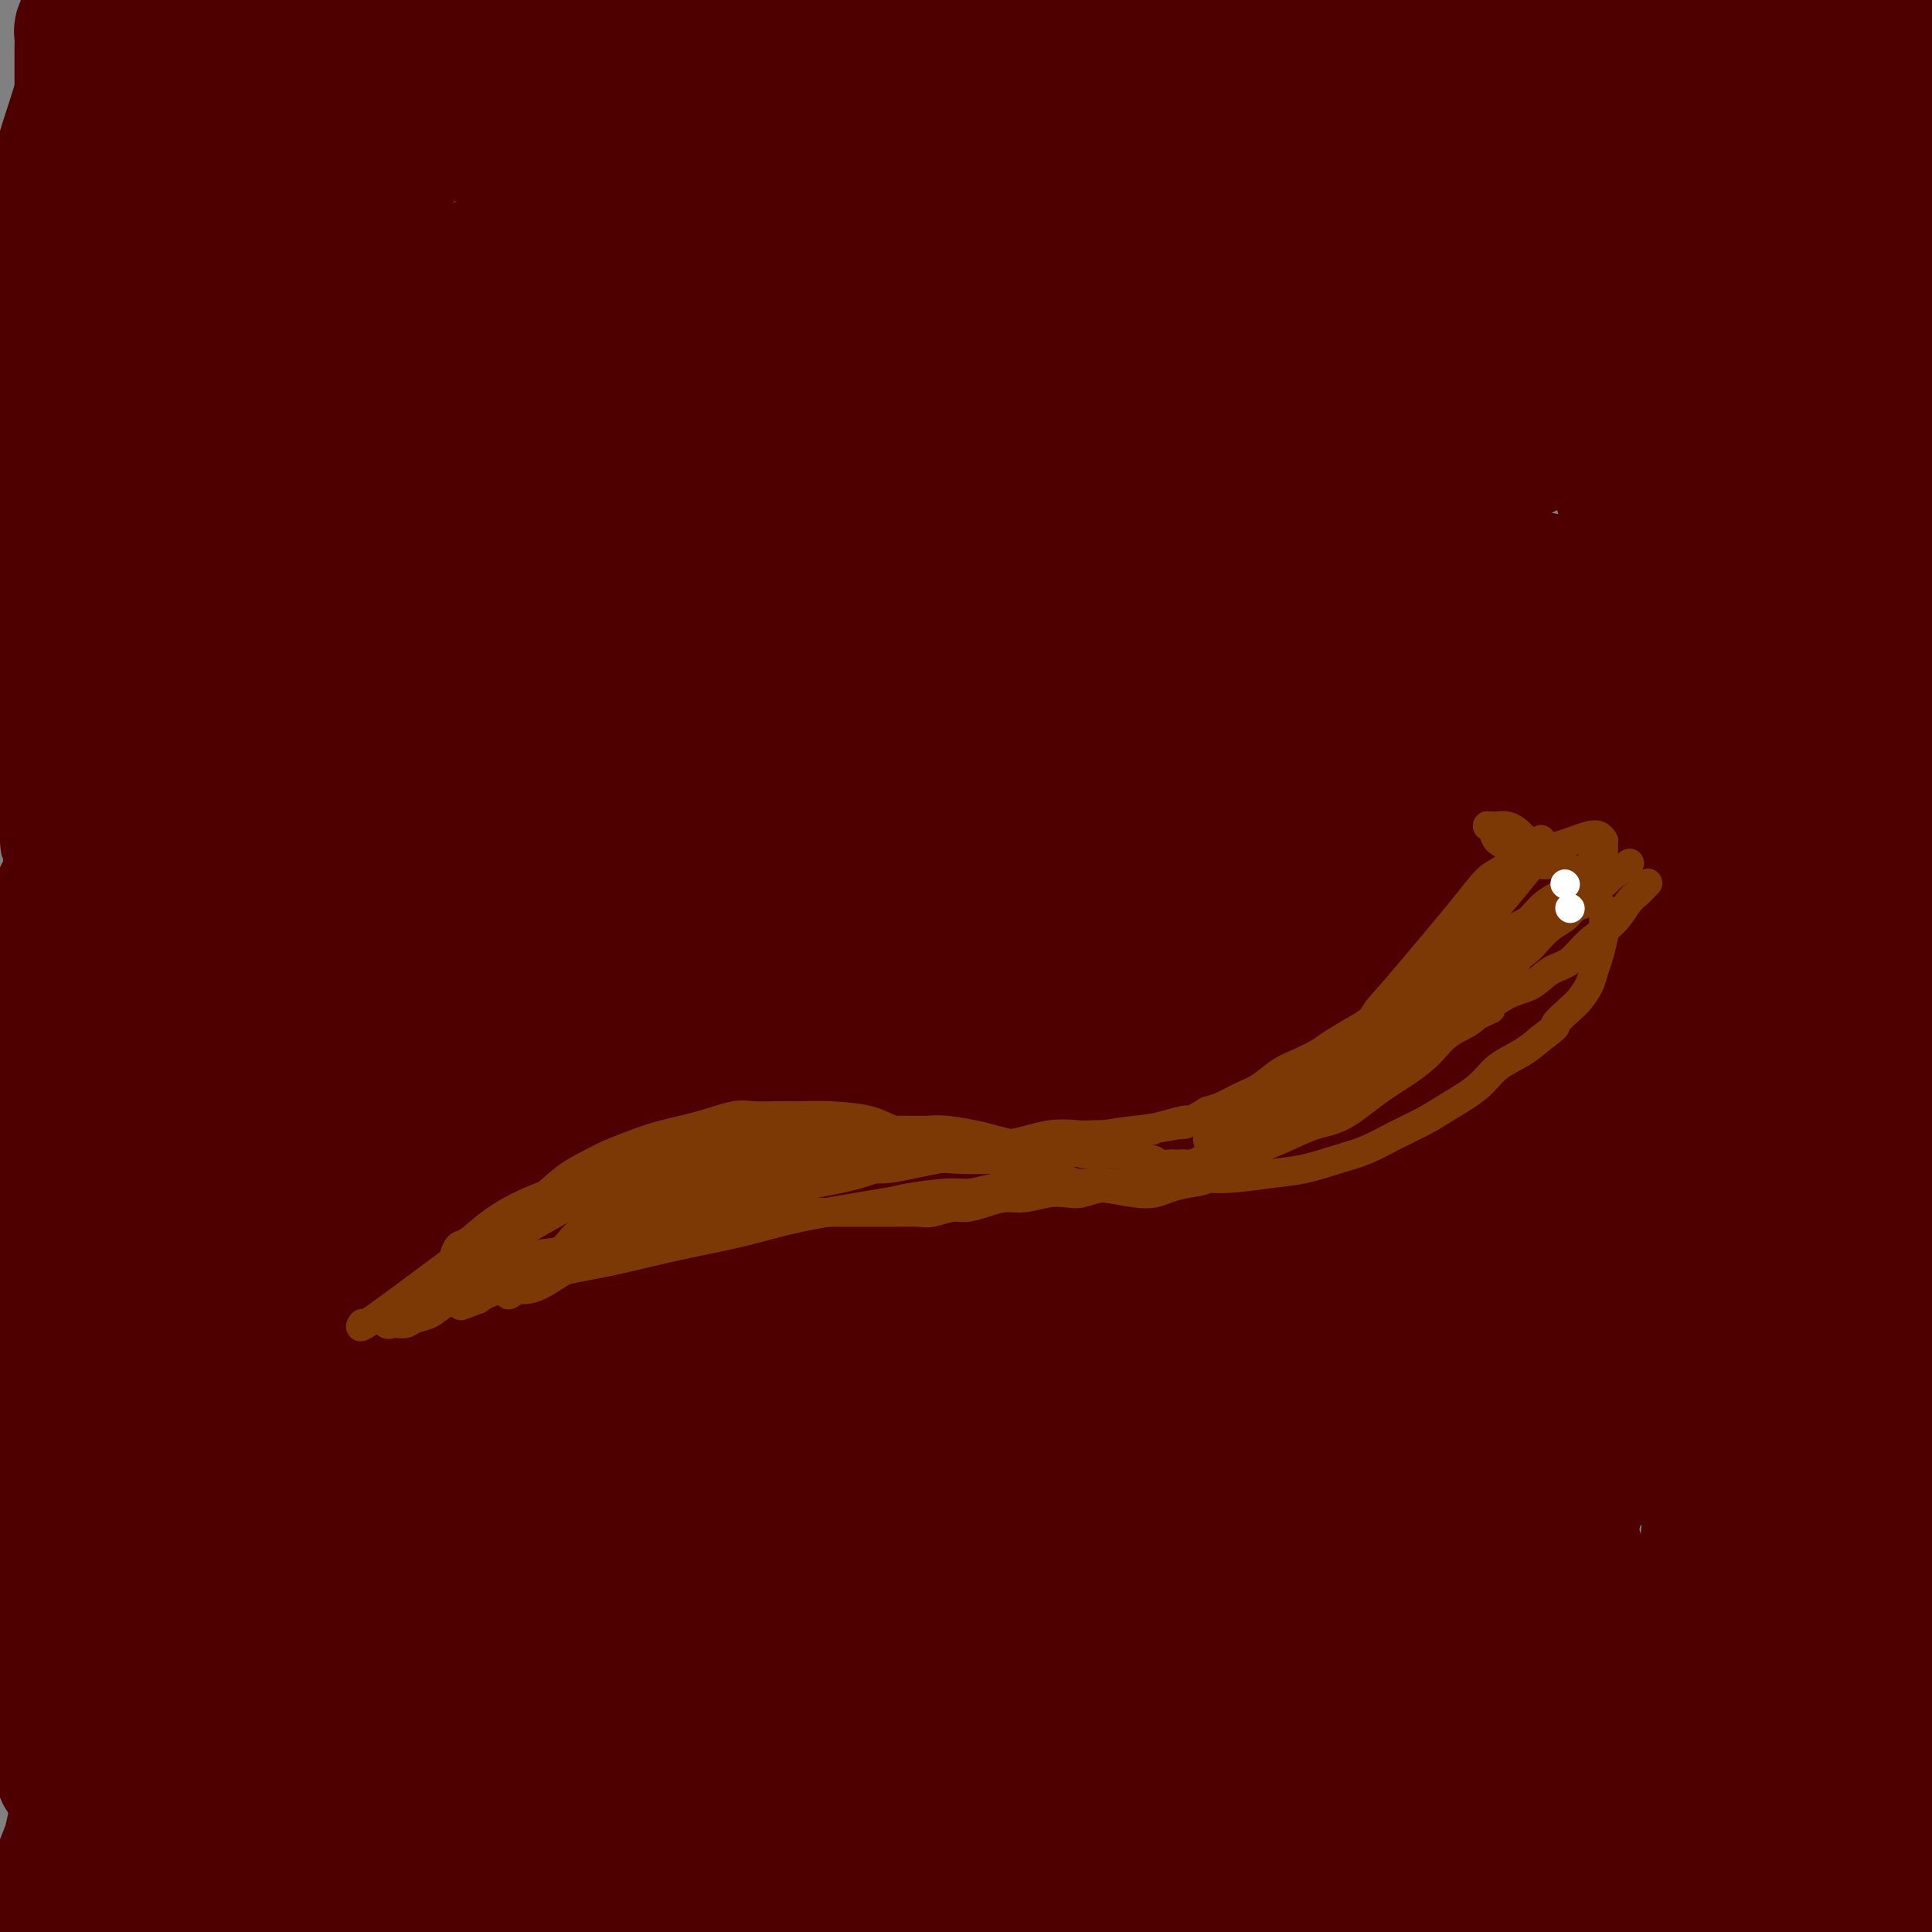 <svg viewBox='0 0 400 400' version='1.1' xmlns='http://www.w3.org/2000/svg' xmlns:xlink='http://www.w3.org/1999/xlink'><rect x="0" y="0" width="400" height="400" fill="#808080" stroke="none"/><g fill='none' stroke='#4E0000' stroke-width='28' stroke-linecap='round' stroke-linejoin='round'><path d='M62,317c-0.991,0.172 -1.983,0.343 0,-1c1.983,-1.343 6.940,-4.201 13,-8c6.060,-3.799 13.222,-8.540 19,-13c5.778,-4.460 10.171,-8.638 14,-12c3.829,-3.362 7.094,-5.908 10,-8c2.906,-2.092 5.455,-3.730 8,-5c2.545,-1.270 5.087,-2.172 7,-3c1.913,-0.828 3.198,-1.583 5,-2c1.802,-0.417 4.122,-0.497 6,-1c1.878,-0.503 3.314,-1.430 5,-2c1.686,-0.570 3.621,-0.783 5,-1c1.379,-0.217 2.202,-0.437 4,-1c1.798,-0.563 4.573,-1.469 7,-2c2.427,-0.531 4.507,-0.686 7,-1c2.493,-0.314 5.399,-0.786 9,-1c3.601,-0.214 7.899,-0.171 12,0c4.101,0.171 8.007,0.468 11,1c2.993,0.532 5.075,1.297 7,2c1.925,0.703 3.693,1.344 6,2c2.307,0.656 5.154,1.328 8,2'/><path d='M225,263c4.487,1.461 5.203,2.114 7,3c1.797,0.886 4.674,2.007 7,3c2.326,0.993 4.099,1.860 6,3c1.901,1.140 3.928,2.552 6,4c2.072,1.448 4.187,2.930 6,4c1.813,1.070 3.324,1.726 6,3c2.676,1.274 6.517,3.165 9,4c2.483,0.835 3.606,0.613 5,1c1.394,0.387 3.057,1.384 5,2c1.943,0.616 4.165,0.853 6,1c1.835,0.147 3.285,0.205 5,0c1.715,-0.205 3.697,-0.673 6,-1c2.303,-0.327 4.926,-0.514 7,-1c2.074,-0.486 3.597,-1.273 5,-2c1.403,-0.727 2.685,-1.394 4,-2c1.315,-0.606 2.662,-1.149 4,-2c1.338,-0.851 2.669,-2.009 4,-3c1.331,-0.991 2.664,-1.816 4,-3c1.336,-1.184 2.674,-2.726 4,-4c1.326,-1.274 2.638,-2.281 4,-4c1.362,-1.719 2.774,-4.151 4,-6c1.226,-1.849 2.268,-3.116 3,-5c0.732,-1.884 1.155,-4.387 2,-7c0.845,-2.613 2.113,-5.337 3,-8c0.887,-2.663 1.395,-5.265 2,-7c0.605,-1.735 1.309,-2.603 2,-4c0.691,-1.397 1.371,-3.323 2,-5c0.629,-1.677 1.208,-3.105 2,-5c0.792,-1.895 1.798,-4.256 3,-7c1.202,-2.744 2.601,-5.872 4,-9'/><path d='M362,206c4.070,-10.359 2.744,-7.756 3,-8c0.256,-0.244 2.093,-3.333 3,-5c0.907,-1.667 0.882,-1.911 1,-2c0.118,-0.089 0.378,-0.024 1,0c0.622,0.024 1.606,0.007 2,0c0.394,-0.007 0.197,-0.003 0,0'/><path d='M72,315c-0.365,-0.402 -0.730,-0.803 1,0c1.730,0.803 5.555,2.812 8,4c2.445,1.188 3.510,1.556 6,2c2.490,0.444 6.406,0.964 8,1c1.594,0.036 0.868,-0.414 2,-1c1.132,-0.586 4.124,-1.310 6,-2c1.876,-0.690 2.636,-1.345 4,-2c1.364,-0.655 3.331,-1.309 5,-2c1.669,-0.691 3.040,-1.420 5,-2c1.960,-0.580 4.510,-1.010 7,-2c2.490,-0.990 4.920,-2.541 8,-4c3.080,-1.459 6.809,-2.825 10,-4c3.191,-1.175 5.844,-2.159 8,-3c2.156,-0.841 3.814,-1.537 5,-2c1.186,-0.463 1.899,-0.691 3,-1c1.101,-0.309 2.591,-0.699 4,-1c1.409,-0.301 2.739,-0.514 4,-1c1.261,-0.486 2.455,-1.246 4,-2c1.545,-0.754 3.441,-1.501 5,-2c1.559,-0.499 2.779,-0.749 4,-1'/><path d='M179,290c13.515,-5.129 5.304,-1.952 3,-1c-2.304,0.952 1.301,-0.322 3,-1c1.699,-0.678 1.494,-0.760 2,-1c0.506,-0.240 1.724,-0.639 3,-1c1.276,-0.361 2.610,-0.684 4,-1c1.390,-0.316 2.837,-0.624 4,-1c1.163,-0.376 2.044,-0.819 3,-1c0.956,-0.181 1.988,-0.101 3,0c1.012,0.101 2.004,0.223 3,0c0.996,-0.223 1.997,-0.792 3,-1c1.003,-0.208 2.009,-0.057 3,0c0.991,0.057 1.969,0.019 3,0c1.031,-0.019 2.116,-0.020 3,0c0.884,0.020 1.568,0.062 2,0c0.432,-0.062 0.613,-0.228 1,0c0.387,0.228 0.982,0.848 2,1c1.018,0.152 2.461,-0.166 3,0c0.539,0.166 0.175,0.815 1,1c0.825,0.185 2.838,-0.094 4,0c1.162,0.094 1.473,0.561 2,1c0.527,0.439 1.269,0.850 2,1c0.731,0.150 1.451,0.040 2,0c0.549,-0.040 0.926,-0.011 1,0c0.074,0.011 -0.155,0.003 0,0c0.155,-0.003 0.696,-0.001 1,0c0.304,0.001 0.373,0.000 0,0c-0.373,-0.000 -1.186,-0.000 -2,0'/><path d='M238,286c3.850,0.443 -0.524,-0.450 -3,-1c-2.476,-0.550 -3.055,-0.757 -4,-1c-0.945,-0.243 -2.257,-0.523 -4,-1c-1.743,-0.477 -3.918,-1.151 -6,-2c-2.082,-0.849 -4.072,-1.874 -7,-3c-2.928,-1.126 -6.795,-2.352 -10,-3c-3.205,-0.648 -5.749,-0.718 -7,-1c-1.251,-0.282 -1.208,-0.777 -4,-1c-2.792,-0.223 -8.417,-0.173 -12,0c-3.583,0.173 -5.122,0.468 -8,1c-2.878,0.532 -7.096,1.301 -11,2c-3.904,0.699 -7.496,1.327 -10,2c-2.504,0.673 -3.920,1.391 -5,2c-1.080,0.609 -1.826,1.108 -3,2c-1.174,0.892 -2.778,2.176 -4,3c-1.222,0.824 -2.063,1.187 -3,2c-0.937,0.813 -1.972,2.075 -3,3c-1.028,0.925 -2.050,1.515 -3,2c-0.950,0.485 -1.828,0.867 -3,2c-1.172,1.133 -2.638,3.016 -4,4c-1.362,0.984 -2.619,1.067 -4,2c-1.381,0.933 -2.887,2.714 -4,4c-1.113,1.286 -1.834,2.078 -3,3c-1.166,0.922 -2.777,1.976 -4,3c-1.223,1.024 -2.057,2.018 -3,3c-0.943,0.982 -1.996,1.951 -3,3c-1.004,1.049 -1.960,2.178 -3,3c-1.040,0.822 -2.165,1.337 -3,2c-0.835,0.663 -1.382,1.475 -2,2c-0.618,0.525 -1.309,0.762 -2,1'/><path d='M93,324c-9.424,7.461 -3.485,3.112 -2,2c1.485,-1.112 -1.486,1.011 -3,2c-1.514,0.989 -1.571,0.843 -2,1c-0.429,0.157 -1.229,0.616 -2,1c-0.771,0.384 -1.514,0.693 -2,1c-0.486,0.307 -0.714,0.613 -1,1c-0.286,0.387 -0.630,0.855 -1,1c-0.370,0.145 -0.764,-0.031 -1,0c-0.236,0.031 -0.312,0.271 0,0c0.312,-0.271 1.011,-1.054 2,-2c0.989,-0.946 2.266,-2.055 4,-3c1.734,-0.945 3.924,-1.727 7,-3c3.076,-1.273 7.036,-3.038 11,-5c3.964,-1.962 7.930,-4.122 12,-6c4.070,-1.878 8.244,-3.472 14,-6c5.756,-2.528 13.095,-5.988 18,-8c4.905,-2.012 7.375,-2.577 12,-4c4.625,-1.423 11.405,-3.705 17,-5c5.595,-1.295 10.005,-1.605 12,-2c1.995,-0.395 1.576,-0.876 2,-1c0.424,-0.124 1.691,0.110 3,0c1.309,-0.110 2.661,-0.566 4,-1c1.339,-0.434 2.665,-0.848 4,-1c1.335,-0.152 2.678,-0.041 4,0c1.322,0.041 2.622,0.011 4,0c1.378,-0.011 2.832,-0.003 4,0c1.168,0.003 2.048,0.001 3,0c0.952,-0.001 1.976,-0.000 3,0'/><path d='M219,286c3.264,0.001 2.422,0.004 3,0c0.578,-0.004 2.574,-0.016 4,0c1.426,0.016 2.283,0.060 4,0c1.717,-0.060 4.296,-0.222 6,0c1.704,0.222 2.534,0.829 4,1c1.466,0.171 3.569,-0.094 5,0c1.431,0.094 2.189,0.547 3,1c0.811,0.453 1.673,0.905 3,1c1.327,0.095 3.119,-0.167 5,0c1.881,0.167 3.852,0.763 6,1c2.148,0.237 4.474,0.116 7,0c2.526,-0.116 5.251,-0.228 7,0c1.749,0.228 2.521,0.794 4,1c1.479,0.206 3.664,0.051 5,0c1.336,-0.051 1.822,0.001 3,0c1.178,-0.001 3.048,-0.056 5,0c1.952,0.056 3.987,0.223 6,0c2.013,-0.223 4.004,-0.837 6,-1c1.996,-0.163 3.997,0.126 6,0c2.003,-0.126 4.010,-0.668 6,-1c1.990,-0.332 3.965,-0.455 6,-1c2.035,-0.545 4.131,-1.511 6,-2c1.869,-0.489 3.512,-0.500 5,-1c1.488,-0.500 2.822,-1.489 4,-2c1.178,-0.511 2.202,-0.545 3,-1c0.798,-0.455 1.371,-1.332 2,-2c0.629,-0.668 1.313,-1.128 2,-2c0.687,-0.872 1.377,-2.158 2,-3c0.623,-0.842 1.178,-1.241 2,-2c0.822,-0.759 1.911,-1.880 3,-3'/><path d='M352,270c2.285,-2.356 2.499,-2.247 3,-3c0.501,-0.753 1.291,-2.368 2,-4c0.709,-1.632 1.339,-3.280 2,-5c0.661,-1.720 1.354,-3.513 2,-5c0.646,-1.487 1.246,-2.667 2,-4c0.754,-1.333 1.663,-2.817 2,-4c0.337,-1.183 0.104,-2.063 1,-4c0.896,-1.937 2.922,-4.931 4,-7c1.078,-2.069 1.209,-3.215 2,-5c0.791,-1.785 2.242,-4.210 3,-6c0.758,-1.790 0.822,-2.945 1,-4c0.178,-1.055 0.471,-2.011 1,-3c0.529,-0.989 1.294,-2.013 2,-3c0.706,-0.987 1.352,-1.938 2,-3c0.648,-1.062 1.298,-2.235 2,-3c0.702,-0.765 1.456,-1.122 2,-2c0.544,-0.878 0.878,-2.276 1,-3c0.122,-0.724 0.033,-0.772 0,-1c-0.033,-0.228 -0.009,-0.634 0,-1c0.009,-0.366 0.003,-0.690 0,-1c-0.003,-0.310 -0.005,-0.605 0,-1c0.005,-0.395 0.015,-0.890 0,-1c-0.015,-0.110 -0.056,0.167 0,0c0.056,-0.167 0.207,-0.777 0,-1c-0.207,-0.223 -0.773,-0.061 -1,0c-0.227,0.061 -0.116,0.019 0,0c0.116,-0.019 0.237,-0.015 0,0c-0.237,0.015 -0.833,0.043 -1,0c-0.167,-0.043 0.095,-0.155 0,0c-0.095,0.155 -0.548,0.578 -1,1'/><path d='M383,197c-0.607,0.250 -0.624,0.376 -1,1c-0.376,0.624 -1.112,1.746 -2,3c-0.888,1.254 -1.930,2.638 -3,4c-1.070,1.362 -2.170,2.700 -3,4c-0.830,1.300 -1.391,2.560 -2,4c-0.609,1.440 -1.265,3.058 -2,4c-0.735,0.942 -1.549,1.207 -2,2c-0.451,0.793 -0.541,2.113 -1,3c-0.459,0.887 -1.288,1.340 -2,2c-0.712,0.660 -1.307,1.528 -2,2c-0.693,0.472 -1.484,0.549 -2,1c-0.516,0.451 -0.757,1.278 -1,2c-0.243,0.722 -0.488,1.341 -1,2c-0.512,0.659 -1.292,1.358 -2,2c-0.708,0.642 -1.344,1.225 -2,2c-0.656,0.775 -1.331,1.741 -2,3c-0.669,1.259 -1.330,2.812 -2,4c-0.670,1.188 -1.348,2.010 -2,3c-0.652,0.990 -1.277,2.148 -2,3c-0.723,0.852 -1.544,1.398 -2,2c-0.456,0.602 -0.549,1.259 -1,2c-0.451,0.741 -1.261,1.564 -2,2c-0.739,0.436 -1.406,0.484 -2,1c-0.594,0.516 -1.114,1.500 -2,2c-0.886,0.500 -2.139,0.515 -3,1c-0.861,0.485 -1.330,1.439 -2,2c-0.670,0.561 -1.540,0.728 -2,1c-0.460,0.272 -0.508,0.650 -1,1c-0.492,0.350 -1.426,0.671 -2,1c-0.574,0.329 -0.787,0.664 -1,1'/><path d='M327,264c-2.623,1.708 -1.679,0.979 -2,1c-0.321,0.021 -1.905,0.793 -3,1c-1.095,0.207 -1.700,-0.152 -2,0c-0.300,0.152 -0.296,0.814 -1,1c-0.704,0.186 -2.117,-0.105 -3,0c-0.883,0.105 -1.238,0.605 -2,1c-0.762,0.395 -1.933,0.683 -3,1c-1.067,0.317 -2.032,0.662 -3,1c-0.968,0.338 -1.939,0.668 -3,1c-1.061,0.332 -2.214,0.666 -3,1c-0.786,0.334 -1.207,0.668 -2,1c-0.793,0.332 -1.960,0.663 -3,1c-1.040,0.337 -1.954,0.682 -3,1c-1.046,0.318 -2.222,0.610 -3,1c-0.778,0.390 -1.156,0.879 -2,1c-0.844,0.121 -2.155,-0.126 -3,0c-0.845,0.126 -1.226,0.626 -2,1c-0.774,0.374 -1.942,0.622 -3,1c-1.058,0.378 -2.005,0.886 -3,1c-0.995,0.114 -2.038,-0.166 -3,0c-0.962,0.166 -1.842,0.778 -3,1c-1.158,0.222 -2.594,0.055 -4,0c-1.406,-0.055 -2.783,0.001 -4,0c-1.217,-0.001 -2.273,-0.060 -3,0c-0.727,0.060 -1.123,0.237 -2,0c-0.877,-0.237 -2.235,-0.890 -3,-1c-0.765,-0.110 -0.937,0.321 -2,0c-1.063,-0.321 -3.017,-1.394 -5,-2c-1.983,-0.606 -3.995,-0.745 -6,-1c-2.005,-0.255 -4.002,-0.628 -6,-1'/><path d='M237,276c-6.484,-0.904 -5.195,-0.663 -6,-1c-0.805,-0.337 -3.703,-1.252 -6,-2c-2.297,-0.748 -3.993,-1.329 -6,-2c-2.007,-0.671 -4.325,-1.434 -6,-2c-1.675,-0.566 -2.706,-0.936 -4,-1c-1.294,-0.064 -2.852,0.179 -4,0c-1.148,-0.179 -1.885,-0.780 -3,-1c-1.115,-0.220 -2.608,-0.059 -4,0c-1.392,0.059 -2.682,0.016 -4,0c-1.318,-0.016 -2.665,-0.005 -4,0c-1.335,0.005 -2.660,0.004 -4,0c-1.340,-0.004 -2.696,-0.012 -4,0c-1.304,0.012 -2.556,0.045 -4,0c-1.444,-0.045 -3.082,-0.167 -5,0c-1.918,0.167 -4.118,0.623 -6,1c-1.882,0.377 -3.448,0.677 -5,1c-1.552,0.323 -3.092,0.671 -5,1c-1.908,0.329 -4.186,0.639 -6,1c-1.814,0.361 -3.164,0.772 -5,1c-1.836,0.228 -4.160,0.274 -6,1c-1.840,0.726 -3.198,2.133 -5,3c-1.802,0.867 -4.047,1.195 -6,2c-1.953,0.805 -3.613,2.089 -5,3c-1.387,0.911 -2.499,1.451 -4,2c-1.501,0.549 -3.389,1.109 -5,2c-1.611,0.891 -2.946,2.115 -4,3c-1.054,0.885 -1.829,1.433 -3,2c-1.171,0.567 -2.738,1.153 -4,2c-1.262,0.847 -2.218,1.956 -3,3c-0.782,1.044 -1.391,2.022 -2,3'/><path d='M99,298c-2.993,2.562 -2.474,2.468 -3,3c-0.526,0.532 -2.095,1.691 -3,3c-0.905,1.309 -1.146,2.768 -2,4c-0.854,1.232 -2.322,2.236 -3,3c-0.678,0.764 -0.567,1.286 -1,2c-0.433,0.714 -1.411,1.619 -2,3c-0.589,1.381 -0.788,3.237 -1,4c-0.212,0.763 -0.435,0.431 -1,1c-0.565,0.569 -1.472,2.037 -2,3c-0.528,0.963 -0.677,1.420 -1,2c-0.323,0.580 -0.818,1.284 -1,2c-0.182,0.716 -0.049,1.446 0,2c0.049,0.554 0.013,0.933 0,1c-0.013,0.067 -0.004,-0.178 0,0c0.004,0.178 0.003,0.780 0,1c-0.003,0.220 -0.008,0.059 0,0c0.008,-0.059 0.030,-0.016 0,0c-0.030,0.016 -0.110,0.005 0,0c0.110,-0.005 0.412,-0.005 1,0c0.588,0.005 1.462,0.014 2,0c0.538,-0.014 0.738,-0.053 2,-1c1.262,-0.947 3.584,-2.803 5,-4c1.416,-1.197 1.924,-1.735 3,-3c1.076,-1.265 2.719,-3.258 5,-6c2.281,-2.742 5.200,-6.234 8,-9c2.800,-2.766 5.479,-4.808 8,-7c2.521,-2.192 4.882,-4.536 8,-7c3.118,-2.464 6.993,-5.048 11,-8c4.007,-2.952 8.145,-6.272 12,-9c3.855,-2.728 7.428,-4.864 11,-7'/><path d='M155,271c6.415,-4.344 5.453,-3.205 6,-3c0.547,0.205 2.604,-0.523 4,-1c1.396,-0.477 2.131,-0.701 3,-1c0.869,-0.299 1.873,-0.672 3,-1c1.127,-0.328 2.377,-0.610 4,-1c1.623,-0.390 3.619,-0.889 6,-1c2.381,-0.111 5.146,0.166 7,0c1.854,-0.166 2.799,-0.775 4,-1c1.201,-0.225 2.660,-0.064 4,0c1.340,0.064 2.560,0.032 4,0c1.440,-0.032 3.099,-0.065 5,0c1.901,0.065 4.044,0.228 6,0c1.956,-0.228 3.727,-0.846 6,-1c2.273,-0.154 5.050,0.155 8,0c2.950,-0.155 6.073,-0.774 9,-1c2.927,-0.226 5.659,-0.061 8,0c2.341,0.061 4.290,0.016 6,0c1.710,-0.016 3.181,-0.004 5,0c1.819,0.004 3.987,0.000 6,0c2.013,-0.000 3.871,0.004 6,0c2.129,-0.004 4.529,-0.015 7,0c2.471,0.015 5.012,0.057 7,0c1.988,-0.057 3.422,-0.211 5,0c1.578,0.211 3.300,0.788 5,1c1.700,0.212 3.378,0.057 5,0c1.622,-0.057 3.189,-0.018 5,0c1.811,0.018 3.867,0.015 6,0c2.133,-0.015 4.344,-0.043 6,0c1.656,0.043 2.759,0.155 4,0c1.241,-0.155 2.621,-0.578 4,-1'/><path d='M319,260c20.570,-0.421 8.494,-0.473 5,-1c-3.494,-0.527 1.592,-1.530 4,-2c2.408,-0.470 2.137,-0.407 3,-1c0.863,-0.593 2.859,-1.842 4,-3c1.141,-1.158 1.428,-2.224 2,-3c0.572,-0.776 1.431,-1.260 2,-2c0.569,-0.740 0.848,-1.734 2,-3c1.152,-1.266 3.175,-2.803 4,-4c0.825,-1.197 0.450,-2.055 1,-3c0.550,-0.945 2.025,-1.978 3,-3c0.975,-1.022 1.451,-2.035 2,-3c0.549,-0.965 1.171,-1.883 2,-3c0.829,-1.117 1.864,-2.435 3,-4c1.136,-1.565 2.373,-3.378 3,-4c0.627,-0.622 0.644,-0.053 2,-2c1.356,-1.947 4.051,-6.409 6,-9c1.949,-2.591 3.153,-3.310 4,-4c0.847,-0.690 1.336,-1.350 2,-2c0.664,-0.650 1.502,-1.291 2,-2c0.498,-0.709 0.655,-1.485 1,-2c0.345,-0.515 0.876,-0.769 1,-1c0.124,-0.231 -0.160,-0.440 0,-1c0.160,-0.560 0.765,-1.470 1,-2c0.235,-0.530 0.102,-0.681 0,-1c-0.102,-0.319 -0.172,-0.805 0,-1c0.172,-0.195 0.586,-0.097 1,0'/><path d='M379,194c6.823,-9.598 1.881,-4.092 0,-2c-1.881,2.092 -0.700,0.771 0,0c0.700,-0.771 0.920,-0.991 1,-1c0.080,-0.009 0.019,0.193 0,0c-0.019,-0.193 0.003,-0.781 0,-1c-0.003,-0.219 -0.031,-0.067 0,0c0.031,0.067 0.119,0.051 0,0c-0.119,-0.051 -0.446,-0.136 -1,0c-0.554,0.136 -1.333,0.492 -2,1c-0.667,0.508 -1.220,1.169 -2,2c-0.780,0.831 -1.786,1.831 -3,3c-1.214,1.169 -2.636,2.507 -4,4c-1.364,1.493 -2.670,3.142 -4,5c-1.330,1.858 -2.685,3.925 -4,6c-1.315,2.075 -2.590,4.156 -4,6c-1.410,1.844 -2.956,3.449 -4,5c-1.044,1.551 -1.585,3.046 -2,4c-0.415,0.954 -0.702,1.365 -1,2c-0.298,0.635 -0.605,1.494 -1,2c-0.395,0.506 -0.879,0.660 -1,1c-0.121,0.340 0.119,0.864 0,1c-0.119,0.136 -0.599,-0.118 -1,0c-0.401,0.118 -0.723,0.609 -1,1c-0.277,0.391 -0.508,0.683 -1,1c-0.492,0.317 -1.246,0.658 -2,1'/><path d='M342,235c-4.376,5.609 -2.315,2.132 -2,1c0.315,-1.132 -1.116,0.082 -2,1c-0.884,0.918 -1.222,1.540 -2,2c-0.778,0.460 -1.995,0.757 -3,1c-1.005,0.243 -1.796,0.431 -3,1c-1.204,0.569 -2.820,1.518 -4,2c-1.180,0.482 -1.924,0.496 -3,1c-1.076,0.504 -2.484,1.497 -4,2c-1.516,0.503 -3.140,0.517 -5,1c-1.860,0.483 -3.957,1.436 -6,2c-2.043,0.564 -4.033,0.740 -6,1c-1.967,0.260 -3.910,0.606 -6,1c-2.090,0.394 -4.328,0.838 -6,1c-1.672,0.162 -2.777,0.044 -4,0c-1.223,-0.044 -2.562,-0.013 -4,0c-1.438,0.013 -2.974,0.007 -5,0c-2.026,-0.007 -4.543,-0.016 -7,0c-2.457,0.016 -4.854,0.057 -7,0c-2.146,-0.057 -4.041,-0.211 -6,0c-1.959,0.211 -3.982,0.789 -6,1c-2.018,0.211 -4.031,0.057 -6,0c-1.969,-0.057 -3.893,-0.016 -6,0c-2.107,0.016 -4.397,0.007 -6,0c-1.603,-0.007 -2.520,-0.013 -4,0c-1.480,0.013 -3.522,0.045 -5,0c-1.478,-0.045 -2.393,-0.167 -4,0c-1.607,0.167 -3.905,0.622 -6,1c-2.095,0.378 -3.987,0.679 -6,1c-2.013,0.321 -4.147,0.663 -6,1c-1.853,0.337 -3.427,0.668 -5,1'/><path d='M197,257c-4.466,0.511 -4.130,-0.211 -5,0c-0.870,0.211 -2.945,1.353 -5,2c-2.055,0.647 -4.089,0.797 -6,1c-1.911,0.203 -3.700,0.460 -6,1c-2.300,0.540 -5.111,1.365 -7,2c-1.889,0.635 -2.857,1.080 -6,2c-3.143,0.920 -8.462,2.316 -11,3c-2.538,0.684 -2.294,0.657 -4,1c-1.706,0.343 -5.362,1.058 -8,2c-2.638,0.942 -4.259,2.113 -6,3c-1.741,0.887 -3.604,1.491 -5,2c-1.396,0.509 -2.326,0.925 -4,2c-1.674,1.075 -4.090,2.810 -6,4c-1.910,1.190 -3.312,1.836 -5,3c-1.688,1.164 -3.662,2.846 -5,4c-1.338,1.154 -2.039,1.778 -3,3c-0.961,1.222 -2.182,3.040 -3,4c-0.818,0.960 -1.232,1.061 -2,2c-0.768,0.939 -1.889,2.716 -3,4c-1.111,1.284 -2.212,2.076 -3,3c-0.788,0.924 -1.265,1.980 -2,3c-0.735,1.020 -1.729,2.002 -3,3c-1.271,0.998 -2.819,2.010 -4,3c-1.181,0.990 -1.994,1.957 -3,3c-1.006,1.043 -2.206,2.163 -3,3c-0.794,0.837 -1.182,1.390 -2,2c-0.818,0.610 -2.065,1.277 -3,2c-0.935,0.723 -1.560,1.502 -2,2c-0.440,0.498 -0.697,0.714 -1,1c-0.303,0.286 -0.651,0.643 -1,1'/><path d='M70,328c-5.843,6.007 -1.449,1.525 0,0c1.449,-1.525 -0.045,-0.094 0,0c0.045,0.094 1.631,-1.148 3,-2c1.369,-0.852 2.521,-1.312 4,-2c1.479,-0.688 3.286,-1.604 6,-3c2.714,-1.396 6.337,-3.271 10,-5c3.663,-1.729 7.367,-3.312 11,-5c3.633,-1.688 7.194,-3.480 10,-5c2.806,-1.520 4.858,-2.769 7,-4c2.142,-1.231 4.375,-2.446 7,-4c2.625,-1.554 5.643,-3.447 9,-6c3.357,-2.553 7.052,-5.764 11,-9c3.948,-3.236 8.150,-6.495 13,-10c4.850,-3.505 10.349,-7.256 14,-10c3.651,-2.744 5.454,-4.479 7,-6c1.546,-1.521 2.835,-2.826 4,-4c1.165,-1.174 2.204,-2.216 3,-3c0.796,-0.784 1.347,-1.309 2,-2c0.653,-0.691 1.409,-1.547 2,-2c0.591,-0.453 1.017,-0.503 2,-1c0.983,-0.497 2.521,-1.443 4,-2c1.479,-0.557 2.898,-0.727 4,-1c1.102,-0.273 1.886,-0.649 3,-1c1.114,-0.351 2.557,-0.675 4,-1'/><path d='M210,240c3.317,-0.860 3.108,-0.009 4,0c0.892,0.009 2.883,-0.823 5,-1c2.117,-0.177 4.358,0.302 9,0c4.642,-0.302 11.684,-1.386 16,-2c4.316,-0.614 5.905,-0.757 10,-1c4.095,-0.243 10.696,-0.587 15,-1c4.304,-0.413 6.313,-0.894 8,-1c1.687,-0.106 3.054,0.164 5,0c1.946,-0.164 4.471,-0.762 7,-1c2.529,-0.238 5.063,-0.115 8,0c2.937,0.115 6.279,0.224 9,0c2.721,-0.224 4.822,-0.781 7,-1c2.178,-0.219 4.433,-0.100 7,0c2.567,0.100 5.445,0.181 8,0c2.555,-0.181 4.788,-0.625 7,-1c2.212,-0.375 4.405,-0.680 6,-1c1.595,-0.320 2.593,-0.655 4,-1c1.407,-0.345 3.223,-0.699 5,-1c1.777,-0.301 3.514,-0.548 5,-1c1.486,-0.452 2.722,-1.110 4,-2c1.278,-0.890 2.597,-2.011 4,-3c1.403,-0.989 2.889,-1.846 4,-3c1.111,-1.154 1.848,-2.606 3,-4c1.152,-1.394 2.718,-2.732 4,-4c1.282,-1.268 2.279,-2.468 3,-4c0.721,-1.532 1.166,-3.397 2,-5c0.834,-1.603 2.059,-2.945 3,-4c0.941,-1.055 1.600,-1.822 2,-3c0.400,-1.178 0.543,-2.765 1,-4c0.457,-1.235 1.229,-2.117 2,-3'/><path d='M387,188c2.129,-4.140 0.953,-2.989 1,-3c0.047,-0.011 1.318,-1.183 2,-2c0.682,-0.817 0.775,-1.281 1,-2c0.225,-0.719 0.582,-1.695 1,-2c0.418,-0.305 0.898,0.061 1,0c0.102,-0.061 -0.174,-0.549 0,-1c0.174,-0.451 0.798,-0.866 1,-1c0.202,-0.134 -0.018,0.011 0,0c0.018,-0.011 0.273,-0.180 0,0c-0.273,0.180 -1.074,0.708 -2,1c-0.926,0.292 -1.977,0.350 -3,1c-1.023,0.650 -2.016,1.894 -3,3c-0.984,1.106 -1.957,2.073 -3,3c-1.043,0.927 -2.155,1.814 -3,3c-0.845,1.186 -1.423,2.672 -2,4c-0.577,1.328 -1.155,2.497 -2,4c-0.845,1.503 -1.959,3.341 -3,5c-1.041,1.659 -2.011,3.139 -3,5c-0.989,1.861 -1.997,4.103 -3,6c-1.003,1.897 -2.002,3.448 -3,5'/><path d='M364,217c-2.831,5.175 -1.910,3.613 -2,4c-0.090,0.387 -1.193,2.722 -2,4c-0.807,1.278 -1.318,1.497 -2,2c-0.682,0.503 -1.534,1.289 -2,2c-0.466,0.711 -0.547,1.345 -1,2c-0.453,0.655 -1.277,1.330 -2,2c-0.723,0.670 -1.343,1.334 -2,2c-0.657,0.666 -1.349,1.334 -2,2c-0.651,0.666 -1.259,1.330 -2,2c-0.741,0.670 -1.613,1.345 -3,2c-1.387,0.655 -3.287,1.288 -5,2c-1.713,0.712 -3.239,1.501 -5,2c-1.761,0.499 -3.756,0.708 -6,1c-2.244,0.292 -4.735,0.667 -7,1c-2.265,0.333 -4.302,0.625 -7,1c-2.698,0.375 -6.055,0.833 -9,1c-2.945,0.167 -5.479,0.042 -8,0c-2.521,-0.042 -5.031,-0.000 -7,0c-1.969,0.000 -3.397,-0.041 -5,0c-1.603,0.041 -3.380,0.162 -6,0c-2.620,-0.162 -6.082,-0.609 -8,-1c-1.918,-0.391 -2.291,-0.725 -4,-1c-1.709,-0.275 -4.753,-0.489 -7,-1c-2.247,-0.511 -3.699,-1.318 -6,-2c-2.301,-0.682 -5.453,-1.241 -8,-2c-2.547,-0.759 -4.489,-1.720 -7,-2c-2.511,-0.280 -5.591,0.121 -8,0c-2.409,-0.121 -4.149,-0.763 -6,-1c-1.851,-0.237 -3.815,-0.068 -6,0c-2.185,0.068 -4.593,0.034 -7,0'/><path d='M212,239c-5.867,-0.022 -7.033,0.424 -9,1c-1.967,0.576 -4.734,1.283 -7,2c-2.266,0.717 -4.032,1.446 -6,2c-1.968,0.554 -4.137,0.935 -7,2c-2.863,1.065 -6.421,2.816 -9,4c-2.579,1.184 -4.179,1.801 -7,3c-2.821,1.199 -6.862,2.982 -9,4c-2.138,1.018 -2.374,1.273 -4,2c-1.626,0.727 -4.641,1.926 -7,3c-2.359,1.074 -4.061,2.023 -6,3c-1.939,0.977 -4.114,1.983 -6,3c-1.886,1.017 -3.484,2.047 -5,3c-1.516,0.953 -2.950,1.830 -5,3c-2.050,1.170 -4.716,2.635 -7,4c-2.284,1.365 -4.187,2.631 -6,4c-1.813,1.369 -3.537,2.841 -5,4c-1.463,1.159 -2.664,2.005 -4,3c-1.336,0.995 -2.808,2.139 -4,3c-1.192,0.861 -2.105,1.439 -3,2c-0.895,0.561 -1.772,1.105 -3,2c-1.228,0.895 -2.808,2.141 -4,3c-1.192,0.859 -1.996,1.332 -3,2c-1.004,0.668 -2.209,1.531 -3,2c-0.791,0.469 -1.167,0.545 -2,1c-0.833,0.455 -2.122,1.288 -3,2c-0.878,0.712 -1.346,1.301 -2,2c-0.654,0.699 -1.495,1.507 -2,2c-0.505,0.493 -0.674,0.671 -1,1c-0.326,0.329 -0.807,0.808 -1,1c-0.193,0.192 -0.096,0.096 0,0'/><path d='M72,312c-9.733,6.855 -2.566,1.991 0,0c2.566,-1.991 0.532,-1.111 0,-1c-0.532,0.111 0.438,-0.547 1,-1c0.562,-0.453 0.715,-0.702 1,-1c0.285,-0.298 0.702,-0.646 1,-1c0.298,-0.354 0.478,-0.716 1,-1c0.522,-0.284 1.386,-0.491 2,-1c0.614,-0.509 0.979,-1.319 2,-2c1.021,-0.681 2.697,-1.232 4,-2c1.303,-0.768 2.232,-1.753 4,-3c1.768,-1.247 4.373,-2.755 7,-4c2.627,-1.245 5.275,-2.226 11,-5c5.725,-2.774 14.525,-7.340 20,-10c5.475,-2.660 7.624,-3.412 14,-6c6.376,-2.588 16.980,-7.011 26,-10c9.020,-2.989 16.455,-4.545 24,-7c7.545,-2.455 15.199,-5.809 21,-8c5.801,-2.191 9.748,-3.220 13,-4c3.252,-0.780 5.808,-1.311 8,-2c2.192,-0.689 4.021,-1.535 6,-2c1.979,-0.465 4.110,-0.548 6,-1c1.890,-0.452 3.540,-1.272 5,-2c1.460,-0.728 2.730,-1.364 4,-2'/><path d='M253,236c18.355,-6.056 7.741,-2.196 5,-1c-2.741,1.196 2.390,-0.271 5,-1c2.610,-0.729 2.700,-0.721 4,-1c1.300,-0.279 3.812,-0.845 6,-1c2.188,-0.155 4.054,0.102 6,0c1.946,-0.102 3.972,-0.562 6,-1c2.028,-0.438 4.057,-0.852 6,-1c1.943,-0.148 3.801,-0.030 6,0c2.199,0.030 4.740,-0.030 7,0c2.260,0.030 4.241,0.149 6,0c1.759,-0.149 3.298,-0.568 5,-1c1.702,-0.432 3.569,-0.879 5,-1c1.431,-0.121 2.427,0.084 4,0c1.573,-0.084 3.723,-0.458 5,-1c1.277,-0.542 1.682,-1.251 3,-2c1.318,-0.749 3.548,-1.538 5,-2c1.452,-0.462 2.125,-0.598 3,-1c0.875,-0.402 1.953,-1.070 3,-2c1.047,-0.930 2.065,-2.121 3,-3c0.935,-0.879 1.789,-1.445 3,-2c1.211,-0.555 2.778,-1.100 4,-2c1.222,-0.900 2.098,-2.154 3,-3c0.902,-0.846 1.831,-1.282 3,-2c1.169,-0.718 2.578,-1.717 4,-3c1.422,-1.283 2.856,-2.848 4,-4c1.144,-1.152 1.997,-1.889 3,-3c1.003,-1.111 2.155,-2.597 3,-4c0.845,-1.403 1.381,-2.724 2,-4c0.619,-1.276 1.320,-2.507 2,-4c0.680,-1.493 1.340,-3.246 2,-5'/><path d='M379,181c2.593,-4.428 1.075,-3.497 1,-4c-0.075,-0.503 1.293,-2.441 2,-4c0.707,-1.559 0.753,-2.738 1,-4c0.247,-1.262 0.696,-2.608 1,-4c0.304,-1.392 0.463,-2.830 1,-4c0.537,-1.170 1.453,-2.071 2,-3c0.547,-0.929 0.724,-1.887 1,-3c0.276,-1.113 0.653,-2.381 1,-3c0.347,-0.619 0.666,-0.589 1,-1c0.334,-0.411 0.682,-1.264 1,-2c0.318,-0.736 0.607,-1.356 1,-2c0.393,-0.644 0.890,-1.312 1,-2c0.110,-0.688 -0.167,-1.395 0,-2c0.167,-0.605 0.777,-1.109 1,-2c0.223,-0.891 0.060,-2.168 0,-3c-0.060,-0.832 -0.016,-1.219 0,-2c0.016,-0.781 0.004,-1.956 0,-3c-0.004,-1.044 -0.001,-1.956 0,-3c0.001,-1.044 0.001,-2.220 0,-3c-0.001,-0.780 -0.004,-1.164 0,-2c0.004,-0.836 0.015,-2.125 0,-3c-0.015,-0.875 -0.057,-1.338 0,-2c0.057,-0.662 0.212,-1.524 0,-2c-0.212,-0.476 -0.793,-0.565 -1,-1c-0.207,-0.435 -0.041,-1.216 0,-2c0.041,-0.784 -0.041,-1.572 0,-2c0.041,-0.428 0.207,-0.496 0,-1c-0.207,-0.504 -0.786,-1.443 -1,-2c-0.214,-0.557 -0.061,-0.730 0,-1c0.061,-0.270 0.031,-0.635 0,-1'/><path d='M392,108c-0.536,-5.271 -0.876,-1.948 -1,-1c-0.124,0.948 -0.033,-0.478 0,-1c0.033,-0.522 0.007,-0.140 0,0c-0.007,0.140 0.007,0.037 0,0c-0.007,-0.037 -0.033,-0.007 0,0c0.033,0.007 0.126,-0.009 0,0c-0.126,0.009 -0.470,0.043 -1,0c-0.530,-0.043 -1.245,-0.164 -2,0c-0.755,0.164 -1.549,0.613 -2,1c-0.451,0.387 -0.557,0.714 -1,1c-0.443,0.286 -1.221,0.533 -2,1c-0.779,0.467 -1.560,1.155 -2,2c-0.440,0.845 -0.540,1.846 -1,3c-0.460,1.154 -1.279,2.461 -2,4c-0.721,1.539 -1.345,3.309 -2,5c-0.655,1.691 -1.341,3.302 -2,5c-0.659,1.698 -1.290,3.482 -2,5c-0.710,1.518 -1.499,2.769 -2,4c-0.501,1.231 -0.714,2.443 -1,4c-0.286,1.557 -0.644,3.459 -1,5c-0.356,1.541 -0.711,2.723 -1,4c-0.289,1.277 -0.511,2.651 -1,4c-0.489,1.349 -1.244,2.675 -2,4'/><path d='M364,158c-2.565,7.811 -0.477,3.838 0,3c0.477,-0.838 -0.656,1.459 -1,3c-0.344,1.541 0.100,2.327 0,3c-0.100,0.673 -0.744,1.233 -1,2c-0.256,0.767 -0.125,1.740 0,3c0.125,1.260 0.245,2.806 0,4c-0.245,1.194 -0.854,2.035 -1,3c-0.146,0.965 0.171,2.055 0,3c-0.171,0.945 -0.829,1.744 -1,3c-0.171,1.256 0.146,2.970 0,4c-0.146,1.030 -0.756,1.378 -1,2c-0.244,0.622 -0.122,1.518 0,2c0.122,0.482 0.243,0.549 0,1c-0.243,0.451 -0.849,1.287 -1,2c-0.151,0.713 0.153,1.304 0,2c-0.153,0.696 -0.762,1.496 -1,2c-0.238,0.504 -0.105,0.711 0,1c0.105,0.289 0.183,0.658 0,1c-0.183,0.342 -0.626,0.655 -1,1c-0.374,0.345 -0.677,0.722 -1,1c-0.323,0.278 -0.664,0.456 -1,1c-0.336,0.544 -0.668,1.455 -1,2c-0.332,0.545 -0.665,0.724 -1,1c-0.335,0.276 -0.671,0.650 -1,1c-0.329,0.350 -0.652,0.675 -1,1c-0.348,0.325 -0.723,0.651 -1,1c-0.277,0.349 -0.456,0.722 -1,1c-0.544,0.278 -1.454,0.459 -2,1c-0.546,0.541 -0.727,1.440 -1,2c-0.273,0.560 -0.636,0.780 -1,1'/><path d='M344,216c-2.211,2.364 -1.737,1.774 -2,2c-0.263,0.226 -1.263,1.268 -2,2c-0.737,0.732 -1.210,1.154 -2,2c-0.790,0.846 -1.896,2.117 -3,3c-1.104,0.883 -2.205,1.377 -3,2c-0.795,0.623 -1.285,1.374 -2,2c-0.715,0.626 -1.654,1.125 -3,2c-1.346,0.875 -3.098,2.124 -4,3c-0.902,0.876 -0.953,1.378 -2,2c-1.047,0.622 -3.090,1.363 -4,2c-0.910,0.637 -0.686,1.170 -2,2c-1.314,0.830 -4.164,1.955 -6,3c-1.836,1.045 -2.658,2.008 -4,3c-1.342,0.992 -3.205,2.014 -5,3c-1.795,0.986 -3.522,1.937 -5,3c-1.478,1.063 -2.709,2.239 -4,3c-1.291,0.761 -2.644,1.107 -4,2c-1.356,0.893 -2.714,2.333 -4,3c-1.286,0.667 -2.499,0.560 -4,1c-1.501,0.440 -3.290,1.428 -5,2c-1.710,0.572 -3.341,0.727 -5,1c-1.659,0.273 -3.346,0.665 -5,1c-1.654,0.335 -3.277,0.615 -5,1c-1.723,0.385 -3.548,0.876 -5,1c-1.452,0.124 -2.532,-0.118 -4,0c-1.468,0.118 -3.324,0.595 -5,1c-1.676,0.405 -3.171,0.737 -5,1c-1.829,0.263 -3.992,0.455 -6,1c-2.008,0.545 -3.859,1.441 -6,2c-2.141,0.559 -4.570,0.779 -7,1'/><path d='M221,273c-11.059,2.190 -7.706,1.164 -8,1c-0.294,-0.164 -4.234,0.532 -7,1c-2.766,0.468 -4.356,0.706 -6,1c-1.644,0.294 -3.341,0.642 -5,1c-1.659,0.358 -3.280,0.726 -5,1c-1.720,0.274 -3.540,0.455 -5,1c-1.460,0.545 -2.561,1.454 -4,2c-1.439,0.546 -3.217,0.727 -5,1c-1.783,0.273 -3.571,0.637 -5,1c-1.429,0.363 -2.499,0.726 -4,1c-1.501,0.274 -3.432,0.459 -5,1c-1.568,0.541 -2.772,1.439 -4,2c-1.228,0.561 -2.481,0.784 -4,1c-1.519,0.216 -3.305,0.424 -5,1c-1.695,0.576 -3.299,1.518 -5,2c-1.701,0.482 -3.499,0.502 -5,1c-1.501,0.498 -2.705,1.473 -4,2c-1.295,0.527 -2.683,0.605 -4,1c-1.317,0.395 -2.564,1.108 -4,2c-1.436,0.892 -3.060,1.964 -5,3c-1.940,1.036 -4.194,2.036 -6,3c-1.806,0.964 -3.163,1.891 -5,3c-1.837,1.109 -4.153,2.399 -6,4c-1.847,1.601 -3.223,3.512 -5,5c-1.777,1.488 -3.953,2.554 -6,4c-2.047,1.446 -3.966,3.271 -6,5c-2.034,1.729 -4.184,3.360 -6,5c-1.816,1.640 -3.296,3.288 -5,5c-1.704,1.712 -3.630,3.489 -5,5c-1.370,1.511 -2.185,2.755 -3,4'/><path d='M69,343c-6.110,5.777 -3.384,3.718 -3,4c0.384,0.282 -1.574,2.905 -3,5c-1.426,2.095 -2.319,3.664 -3,5c-0.681,1.336 -1.148,2.441 -2,4c-0.852,1.559 -2.088,3.572 -3,5c-0.912,1.428 -1.501,2.269 -2,3c-0.499,0.731 -0.907,1.350 -1,2c-0.093,0.650 0.130,1.330 0,2c-0.130,0.670 -0.613,1.331 -1,2c-0.387,0.669 -0.677,1.345 -1,2c-0.323,0.655 -0.678,1.289 -1,2c-0.322,0.711 -0.612,1.500 -1,2c-0.388,0.500 -0.875,0.711 -1,1c-0.125,0.289 0.111,0.655 0,1c-0.111,0.345 -0.569,0.670 -1,1c-0.431,0.330 -0.834,0.666 -1,1c-0.166,0.334 -0.096,0.668 0,1c0.096,0.332 0.218,0.663 0,1c-0.218,0.337 -0.777,0.682 -1,1c-0.223,0.318 -0.111,0.610 0,1c0.111,0.390 0.222,0.878 0,1c-0.222,0.122 -0.776,-0.122 -1,0c-0.224,0.122 -0.117,0.610 0,1c0.117,0.390 0.242,0.683 0,1c-0.242,0.317 -0.853,0.659 -1,1c-0.147,0.341 0.171,0.680 0,1c-0.171,0.320 -0.829,0.622 -1,1c-0.171,0.378 0.146,0.833 0,1c-0.146,0.167 -0.756,0.048 -1,0c-0.244,-0.048 -0.122,-0.024 0,0'/><path d='M40,396c-4.474,7.242 -1.158,-1.154 0,-5c1.158,-3.846 0.159,-3.144 0,-4c-0.159,-0.856 0.521,-3.271 1,-5c0.479,-1.729 0.758,-2.774 1,-4c0.242,-1.226 0.448,-2.635 1,-4c0.552,-1.365 1.452,-2.687 2,-4c0.548,-1.313 0.746,-2.618 1,-4c0.254,-1.382 0.564,-2.842 1,-4c0.436,-1.158 0.998,-2.014 2,-4c1.002,-1.986 2.446,-5.102 4,-8c1.554,-2.898 3.220,-5.580 5,-9c1.780,-3.420 3.673,-7.579 5,-10c1.327,-2.421 2.087,-3.102 3,-4c0.913,-0.898 1.980,-2.011 3,-3c1.020,-0.989 1.992,-1.854 3,-3c1.008,-1.146 2.051,-2.573 3,-4c0.949,-1.427 1.805,-2.854 3,-4c1.195,-1.146 2.729,-2.012 4,-3c1.271,-0.988 2.279,-2.100 3,-3c0.721,-0.900 1.156,-1.588 2,-2c0.844,-0.412 2.098,-0.546 3,-1c0.902,-0.454 1.451,-1.227 2,-2'/><path d='M92,302c5.117,-4.825 3.411,-2.389 4,-2c0.589,0.389 3.474,-1.271 6,-3c2.526,-1.729 4.695,-3.527 7,-5c2.305,-1.473 4.747,-2.620 7,-4c2.253,-1.380 4.315,-2.992 6,-4c1.685,-1.008 2.991,-1.412 5,-2c2.009,-0.588 4.722,-1.362 6,-2c1.278,-0.638 1.121,-1.142 3,-2c1.879,-0.858 5.794,-2.071 9,-3c3.206,-0.929 5.702,-1.573 8,-2c2.298,-0.427 4.396,-0.639 6,-1c1.604,-0.361 2.712,-0.873 4,-1c1.288,-0.127 2.756,0.132 4,0c1.244,-0.132 2.263,-0.655 4,-1c1.737,-0.345 4.190,-0.513 7,-1c2.810,-0.487 5.977,-1.292 10,-2c4.023,-0.708 8.903,-1.317 13,-2c4.097,-0.683 7.412,-1.439 10,-2c2.588,-0.561 4.450,-0.925 6,-1c1.550,-0.075 2.790,0.140 5,0c2.210,-0.140 5.391,-0.635 9,-1c3.609,-0.365 7.646,-0.599 12,-1c4.354,-0.401 9.025,-0.968 14,-2c4.975,-1.032 10.253,-2.527 14,-3c3.747,-0.473 5.964,0.077 8,0c2.036,-0.077 3.891,-0.780 6,-1c2.109,-0.220 4.473,0.044 7,0c2.527,-0.044 5.219,-0.397 8,-1c2.781,-0.603 5.652,-1.458 8,-2c2.348,-0.542 4.174,-0.771 6,-1'/><path d='M314,250c25.682,-4.079 9.387,-2.776 5,-3c-4.387,-0.224 3.135,-1.974 7,-3c3.865,-1.026 4.072,-1.329 5,-2c0.928,-0.671 2.577,-1.709 4,-3c1.423,-1.291 2.619,-2.836 4,-4c1.381,-1.164 2.946,-1.949 4,-3c1.054,-1.051 1.598,-2.369 3,-4c1.402,-1.631 3.663,-3.576 5,-5c1.337,-1.424 1.751,-2.328 3,-4c1.249,-1.672 3.332,-4.112 5,-6c1.668,-1.888 2.919,-3.225 4,-5c1.081,-1.775 1.991,-3.989 3,-6c1.009,-2.011 2.115,-3.818 3,-6c0.885,-2.182 1.547,-4.740 2,-7c0.453,-2.260 0.696,-4.223 1,-6c0.304,-1.777 0.670,-3.367 1,-5c0.330,-1.633 0.625,-3.309 1,-5c0.375,-1.691 0.832,-3.398 1,-5c0.168,-1.602 0.049,-3.101 0,-4c-0.049,-0.899 -0.027,-1.199 0,-2c0.027,-0.801 0.060,-2.102 0,-3c-0.060,-0.898 -0.212,-1.393 0,-2c0.212,-0.607 0.789,-1.328 1,-2c0.211,-0.672 0.055,-1.297 0,-2c-0.055,-0.703 -0.011,-1.484 0,-2c0.011,-0.516 -0.011,-0.765 0,-1c0.011,-0.235 0.054,-0.455 0,-1c-0.054,-0.545 -0.207,-1.416 0,-2c0.207,-0.584 0.773,-0.881 1,-1c0.227,-0.119 0.113,-0.059 0,0'/><path d='M377,146c0.927,-6.874 0.244,-2.560 0,-1c-0.244,1.560 -0.051,0.365 0,0c0.051,-0.365 -0.042,0.098 0,0c0.042,-0.098 0.218,-0.758 0,-1c-0.218,-0.242 -0.830,-0.066 -1,0c-0.170,0.066 0.101,0.021 0,0c-0.101,-0.021 -0.575,-0.018 -1,0c-0.425,0.018 -0.803,0.051 -1,0c-0.197,-0.051 -0.215,-0.188 -1,0c-0.785,0.188 -2.337,0.699 -3,1c-0.663,0.301 -0.436,0.391 -1,1c-0.564,0.609 -1.919,1.736 -3,3c-1.081,1.264 -1.889,2.666 -3,4c-1.111,1.334 -2.523,2.599 -4,5c-1.477,2.401 -3.017,5.938 -4,8c-0.983,2.062 -1.410,2.647 -3,6c-1.590,3.353 -4.345,9.472 -6,13c-1.655,3.528 -2.210,4.463 -4,7c-1.790,2.537 -4.813,6.676 -7,10c-2.187,3.324 -3.537,5.833 -5,8c-1.463,2.167 -3.040,3.992 -4,6c-0.960,2.008 -1.304,4.198 -2,6c-0.696,1.802 -1.744,3.217 -3,5c-1.256,1.783 -2.719,3.936 -4,6c-1.281,2.064 -2.381,4.039 -4,6c-1.619,1.961 -3.757,3.907 -6,6c-2.243,2.093 -4.591,4.334 -7,6c-2.409,1.666 -4.879,2.756 -7,4c-2.121,1.244 -3.892,2.641 -6,4c-2.108,1.359 -4.554,2.679 -7,4'/><path d='M280,263c-6.755,4.414 -7.141,3.448 -9,4c-1.859,0.552 -5.191,2.623 -8,4c-2.809,1.377 -5.094,2.060 -7,3c-1.906,0.940 -3.432,2.136 -5,3c-1.568,0.864 -3.177,1.396 -5,2c-1.823,0.604 -3.859,1.279 -6,2c-2.141,0.721 -4.388,1.487 -6,2c-1.612,0.513 -2.589,0.771 -4,1c-1.411,0.229 -3.258,0.427 -5,1c-1.742,0.573 -3.381,1.519 -5,2c-1.619,0.481 -3.218,0.496 -5,1c-1.782,0.504 -3.748,1.496 -6,2c-2.252,0.504 -4.791,0.520 -7,1c-2.209,0.480 -4.087,1.426 -6,2c-1.913,0.574 -3.862,0.777 -6,1c-2.138,0.223 -4.466,0.467 -8,1c-3.534,0.533 -8.276,1.357 -13,2c-4.724,0.643 -9.432,1.106 -14,2c-4.568,0.894 -8.998,2.218 -12,3c-3.002,0.782 -4.576,1.024 -6,1c-1.424,-0.024 -2.697,-0.312 -4,0c-1.303,0.312 -2.634,1.223 -4,2c-1.366,0.777 -2.765,1.419 -4,2c-1.235,0.581 -2.305,1.100 -4,2c-1.695,0.900 -4.014,2.180 -6,3c-1.986,0.820 -3.640,1.181 -5,2c-1.360,0.819 -2.426,2.096 -4,3c-1.574,0.904 -3.654,1.436 -5,2c-1.346,0.564 -1.956,1.161 -3,2c-1.044,0.839 -2.522,1.919 -4,3'/><path d='M94,324c-6.705,3.782 -3.967,2.736 -4,3c-0.033,0.264 -2.839,1.839 -5,3c-2.161,1.161 -3.679,1.908 -5,3c-1.321,1.092 -2.446,2.527 -4,4c-1.554,1.473 -3.536,2.982 -5,4c-1.464,1.018 -2.409,1.543 -4,3c-1.591,1.457 -3.830,3.846 -5,5c-1.170,1.154 -1.273,1.072 -2,2c-0.727,0.928 -2.078,2.867 -3,4c-0.922,1.133 -1.417,1.462 -2,2c-0.583,0.538 -1.255,1.285 -2,2c-0.745,0.715 -1.561,1.399 -2,2c-0.439,0.601 -0.499,1.120 -1,2c-0.501,0.880 -1.443,2.122 -2,3c-0.557,0.878 -0.727,1.391 -1,2c-0.273,0.609 -0.647,1.314 -1,2c-0.353,0.686 -0.686,1.352 -1,2c-0.314,0.648 -0.610,1.276 -1,2c-0.390,0.724 -0.874,1.542 -1,2c-0.126,0.458 0.106,0.556 0,1c-0.106,0.444 -0.550,1.233 -1,2c-0.450,0.767 -0.905,1.512 -1,2c-0.095,0.488 0.171,0.719 0,1c-0.171,0.281 -0.778,0.611 -1,1c-0.222,0.389 -0.060,0.836 0,1c0.060,0.164 0.016,0.044 0,0c-0.016,-0.044 -0.005,-0.013 0,0c0.005,0.013 0.002,0.006 0,0'/><path d='M18,353c0.641,-1.675 1.281,-3.351 5,-9c3.719,-5.649 10.515,-15.272 19,-23c8.485,-7.728 18.657,-13.562 29,-18c10.343,-4.438 20.856,-7.479 31,-10c10.144,-2.521 19.920,-4.522 30,-6c10.080,-1.478 20.463,-2.435 31,-3c10.537,-0.565 21.227,-0.740 32,-1c10.773,-0.260 21.628,-0.605 32,-1c10.372,-0.395 20.261,-0.838 29,-1c8.739,-0.162 16.328,-0.041 23,0c6.672,0.041 12.427,0.003 17,0c4.573,-0.003 7.966,0.030 10,0c2.034,-0.030 2.710,-0.124 3,0c0.290,0.124 0.193,0.465 -1,0c-1.193,-0.465 -3.483,-1.737 -7,-4c-3.517,-2.263 -8.263,-5.516 -16,-10c-7.737,-4.484 -18.467,-10.199 -28,-14c-9.533,-3.801 -17.871,-5.689 -27,-8c-9.129,-2.311 -19.050,-5.047 -31,-7c-11.950,-1.953 -25.930,-3.125 -39,-3c-13.070,0.125 -25.229,1.547 -36,3c-10.771,1.453 -20.154,2.936 -29,6c-8.846,3.064 -17.155,7.708 -25,12c-7.845,4.292 -15.228,8.233 -23,14c-7.772,5.767 -15.935,13.362 -21,19c-5.065,5.638 -7.033,9.319 -9,13'/><path d='M17,302c-5.834,6.814 -5.420,7.850 -6,11c-0.580,3.150 -2.156,8.413 -3,12c-0.844,3.587 -0.957,5.498 -1,7c-0.043,1.502 -0.015,2.597 0,3c0.015,0.403 0.017,0.116 0,0c-0.017,-0.116 -0.053,-0.059 1,0c1.053,0.059 3.195,0.121 6,-2c2.805,-2.121 6.275,-6.424 10,-11c3.725,-4.576 7.707,-9.425 14,-16c6.293,-6.575 14.898,-14.876 22,-21c7.102,-6.124 12.701,-10.073 19,-15c6.299,-4.927 13.299,-10.833 21,-16c7.701,-5.167 16.103,-9.594 24,-14c7.897,-4.406 15.290,-8.790 24,-14c8.710,-5.210 18.736,-11.246 30,-18c11.264,-6.754 23.766,-14.226 36,-22c12.234,-7.774 24.200,-15.850 32,-22c7.800,-6.150 11.435,-10.375 14,-14c2.565,-3.625 4.060,-6.651 5,-10c0.940,-3.349 1.324,-7.021 4,-15c2.676,-7.979 7.643,-20.265 10,-28c2.357,-7.735 2.104,-10.921 1,-13c-1.104,-2.079 -3.057,-3.053 -7,-3c-3.943,0.053 -9.874,1.133 -16,3c-6.126,1.867 -12.446,4.523 -21,8c-8.554,3.477 -19.342,7.777 -28,12c-8.658,4.223 -15.187,8.369 -24,14c-8.813,5.631 -19.911,12.747 -31,21c-11.089,8.253 -22.168,17.644 -33,28c-10.832,10.356 -21.416,21.678 -32,33'/><path d='M88,200c-9.887,10.676 -18.606,20.866 -26,31c-7.394,10.134 -13.463,20.213 -18,29c-4.537,8.787 -7.543,16.281 -10,23c-2.457,6.719 -4.365,12.664 -6,18c-1.635,5.336 -2.997,10.064 -4,15c-1.003,4.936 -1.646,10.080 -2,13c-0.354,2.920 -0.420,3.614 0,4c0.420,0.386 1.327,0.463 4,-2c2.673,-2.463 7.111,-7.466 12,-15c4.889,-7.534 10.228,-17.598 17,-27c6.772,-9.402 14.975,-18.144 25,-29c10.025,-10.856 21.871,-23.828 35,-37c13.129,-13.172 27.540,-26.543 42,-39c14.460,-12.457 28.970,-24.000 44,-35c15.030,-11.000 30.579,-21.458 41,-28c10.421,-6.542 15.714,-9.168 21,-12c5.286,-2.832 10.564,-5.870 17,-9c6.436,-3.130 14.028,-6.354 18,-8c3.972,-1.646 4.322,-1.715 11,-5c6.678,-3.285 19.683,-9.786 26,-13c6.317,-3.214 5.945,-3.141 6,-3c0.055,0.141 0.536,0.349 0,1c-0.536,0.651 -2.089,1.745 -5,3c-2.911,1.255 -7.179,2.669 -14,5c-6.821,2.331 -16.195,5.578 -27,10c-10.805,4.422 -23.040,10.020 -36,16c-12.960,5.980 -26.643,12.341 -40,20c-13.357,7.659 -26.388,16.617 -40,27c-13.612,10.383 -27.806,22.192 -42,34'/><path d='M137,187c-20.207,16.441 -29.724,27.044 -39,38c-9.276,10.956 -18.311,22.265 -25,32c-6.689,9.735 -11.032,17.897 -15,26c-3.968,8.103 -7.562,16.149 -10,23c-2.438,6.851 -3.719,12.508 -5,17c-1.281,4.492 -2.560,7.818 -3,10c-0.440,2.182 -0.039,3.221 0,4c0.039,0.779 -0.284,1.297 2,1c2.284,-0.297 7.177,-1.410 10,-3c2.823,-1.590 3.578,-3.657 6,-7c2.422,-3.343 6.513,-7.961 13,-17c6.487,-9.039 15.372,-22.500 27,-38c11.628,-15.500 26.001,-33.038 39,-47c12.999,-13.962 24.625,-24.349 35,-32c10.375,-7.651 19.499,-12.568 28,-17c8.501,-4.432 16.380,-8.379 22,-11c5.620,-2.621 8.982,-3.917 14,-6c5.018,-2.083 11.692,-4.954 18,-8c6.308,-3.046 12.251,-6.266 18,-9c5.749,-2.734 11.306,-4.981 16,-7c4.694,-2.019 8.526,-3.811 11,-5c2.474,-1.189 3.590,-1.776 5,-2c1.410,-0.224 3.113,-0.086 4,0c0.887,0.086 0.957,0.118 1,0c0.043,-0.118 0.058,-0.387 0,0c-0.058,0.387 -0.190,1.430 -3,3c-2.810,1.570 -8.300,3.668 -12,5c-3.700,1.332 -5.612,1.897 -16,6c-10.388,4.103 -29.254,11.744 -46,20c-16.746,8.256 -31.373,17.128 -46,26'/><path d='M186,189c-14.128,9.103 -26.449,18.862 -36,26c-9.551,7.138 -16.332,11.657 -24,19c-7.668,7.343 -16.223,17.511 -22,24c-5.777,6.489 -8.775,9.298 -11,12c-2.225,2.702 -3.675,5.298 -5,7c-1.325,1.702 -2.525,2.512 -3,3c-0.475,0.488 -0.227,0.655 0,1c0.227,0.345 0.431,0.867 3,0c2.569,-0.867 7.501,-3.125 15,-10c7.499,-6.875 17.563,-18.368 30,-32c12.437,-13.632 27.245,-29.404 44,-46c16.755,-16.596 35.457,-34.016 55,-49c19.543,-14.984 39.926,-27.532 57,-37c17.074,-9.468 30.837,-15.857 41,-20c10.163,-4.143 16.724,-6.040 21,-7c4.276,-0.960 6.268,-0.982 8,-1c1.732,-0.018 3.206,-0.033 4,0c0.794,0.033 0.909,0.115 1,0c0.091,-0.115 0.158,-0.425 0,0c-0.158,0.425 -0.540,1.587 -2,2c-1.460,0.413 -3.996,0.077 -7,0c-3.004,-0.077 -6.474,0.105 -12,1c-5.526,0.895 -13.106,2.504 -22,6c-8.894,3.496 -19.101,8.879 -31,15c-11.899,6.121 -25.490,12.979 -39,21c-13.510,8.021 -26.938,17.206 -39,27c-12.062,9.794 -22.757,20.196 -32,30c-9.243,9.804 -17.034,19.009 -23,27c-5.966,7.991 -10.106,14.767 -13,21c-2.894,6.233 -4.541,11.924 -6,17c-1.459,5.076 -2.729,9.538 -4,14'/><path d='M134,260c-1.520,6.660 -0.318,7.812 0,10c0.318,2.188 -0.246,5.414 0,7c0.246,1.586 1.301,1.531 3,2c1.699,0.469 4.040,1.460 7,1c2.960,-0.460 6.539,-2.371 11,-4c4.461,-1.629 9.803,-2.975 21,-8c11.197,-5.025 28.250,-13.730 44,-22c15.750,-8.270 30.198,-16.106 41,-22c10.802,-5.894 17.957,-9.845 26,-14c8.043,-4.155 16.973,-8.513 22,-11c5.027,-2.487 6.149,-3.101 8,-5c1.851,-1.899 4.431,-5.081 6,-7c1.569,-1.919 2.128,-2.575 3,-5c0.872,-2.425 2.056,-6.619 3,-11c0.944,-4.381 1.648,-8.948 2,-14c0.352,-5.052 0.352,-10.589 0,-15c-0.352,-4.411 -1.056,-7.695 -2,-10c-0.944,-2.305 -2.129,-3.632 -4,-4c-1.871,-0.368 -4.429,0.221 -7,1c-2.571,0.779 -5.156,1.747 -8,3c-2.844,1.253 -5.949,2.790 -10,6c-4.051,3.210 -9.050,8.091 -16,15c-6.950,6.909 -15.851,15.845 -25,25c-9.149,9.155 -18.545,18.528 -26,28c-7.455,9.472 -12.969,19.044 -17,28c-4.031,8.956 -6.577,17.295 -8,24c-1.423,6.705 -1.722,11.777 -1,16c0.722,4.223 2.463,7.599 4,10c1.537,2.401 2.868,3.829 6,5c3.132,1.171 8.066,2.086 13,3'/><path d='M230,292c5.745,0.360 13.607,-0.238 23,-2c9.393,-1.762 20.317,-4.686 31,-9c10.683,-4.314 21.127,-10.018 30,-15c8.873,-4.982 16.176,-9.243 22,-14c5.824,-4.757 10.169,-10.011 13,-15c2.831,-4.989 4.146,-9.713 5,-15c0.854,-5.287 1.246,-11.136 1,-17c-0.246,-5.864 -1.129,-11.742 -2,-18c-0.871,-6.258 -1.731,-12.896 -3,-19c-1.269,-6.104 -2.947,-11.673 -5,-17c-2.053,-5.327 -4.481,-10.411 -7,-14c-2.519,-3.589 -5.130,-5.681 -8,-7c-2.870,-1.319 -6.000,-1.863 -9,-2c-3.000,-0.137 -5.869,0.133 -10,1c-4.131,0.867 -9.522,2.332 -16,5c-6.478,2.668 -14.041,6.540 -24,12c-9.959,5.460 -22.313,12.509 -34,22c-11.687,9.491 -22.705,21.424 -31,32c-8.295,10.576 -13.866,19.795 -18,30c-4.134,10.205 -6.831,21.398 -8,28c-1.169,6.602 -0.809,8.614 -1,13c-0.191,4.386 -0.934,11.146 0,18c0.934,6.854 3.544,13.803 5,18c1.456,4.197 1.757,5.642 4,8c2.243,2.358 6.426,5.629 11,8c4.574,2.371 9.538,3.843 17,4c7.462,0.157 17.423,-0.999 27,-3c9.577,-2.001 18.771,-4.846 29,-8c10.229,-3.154 21.494,-6.615 31,-10c9.506,-3.385 17.253,-6.692 25,-10'/><path d='M328,296c11.657,-4.612 12.798,-6.141 15,-8c2.202,-1.859 5.463,-4.050 8,-7c2.537,-2.950 4.350,-6.661 5,-11c0.650,-4.339 0.137,-9.305 -1,-15c-1.137,-5.695 -2.900,-12.120 -5,-19c-2.100,-6.880 -4.539,-14.216 -8,-21c-3.461,-6.784 -7.943,-13.015 -12,-18c-4.057,-4.985 -7.688,-8.724 -12,-12c-4.312,-3.276 -9.306,-6.090 -13,-8c-3.694,-1.910 -6.087,-2.916 -15,-3c-8.913,-0.084 -24.347,0.754 -38,4c-13.653,3.246 -25.526,8.901 -36,15c-10.474,6.099 -19.550,12.643 -26,19c-6.450,6.357 -10.274,12.526 -13,18c-2.726,5.474 -4.354,10.253 -5,16c-0.646,5.747 -0.310,12.464 0,19c0.310,6.536 0.594,12.892 2,19c1.406,6.108 3.935,11.968 6,17c2.065,5.032 3.667,9.236 6,13c2.333,3.764 5.397,7.087 10,10c4.603,2.913 10.745,5.415 17,7c6.255,1.585 12.621,2.252 20,2c7.379,-0.252 15.769,-1.422 25,-4c9.231,-2.578 19.301,-6.562 30,-10c10.699,-3.438 22.025,-6.328 32,-10c9.975,-3.672 18.598,-8.125 25,-12c6.402,-3.875 10.582,-7.173 14,-10c3.418,-2.827 6.074,-5.184 8,-9c1.926,-3.816 3.122,-9.090 4,-14c0.878,-4.910 1.439,-9.455 2,-14'/><path d='M373,250c1.051,-7.684 0.677,-12.894 0,-19c-0.677,-6.106 -1.658,-13.108 -3,-20c-1.342,-6.892 -3.045,-13.672 -5,-19c-1.955,-5.328 -4.164,-9.203 -6,-12c-1.836,-2.797 -3.300,-4.517 -5,-6c-1.700,-1.483 -3.634,-2.730 -5,-4c-1.366,-1.270 -2.162,-2.563 -5,-3c-2.838,-0.437 -7.719,-0.017 -11,0c-3.281,0.017 -4.964,-0.368 -8,0c-3.036,0.368 -7.426,1.488 -14,4c-6.574,2.512 -15.331,6.415 -25,12c-9.669,5.585 -20.248,12.853 -30,21c-9.752,8.147 -18.676,17.173 -25,26c-6.324,8.827 -10.047,17.456 -12,25c-1.953,7.544 -2.135,14.004 -2,20c0.135,5.996 0.586,11.529 2,16c1.414,4.471 3.790,7.879 7,11c3.210,3.121 7.254,5.956 11,8c3.746,2.044 7.193,3.298 11,4c3.807,0.702 7.973,0.854 14,0c6.027,-0.854 13.916,-2.713 22,-6c8.084,-3.287 16.364,-8.001 24,-12c7.636,-3.999 14.629,-7.284 20,-11c5.371,-3.716 9.122,-7.862 12,-12c2.878,-4.138 4.885,-8.268 7,-12c2.115,-3.732 4.337,-7.066 7,-12c2.663,-4.934 5.765,-11.467 8,-17c2.235,-5.533 3.602,-10.067 4,-14c0.398,-3.933 -0.172,-7.267 -1,-12c-0.828,-4.733 -1.914,-10.867 -3,-17'/><path d='M362,189c-1.855,-7.055 -4.494,-10.191 -7,-14c-2.506,-3.809 -4.880,-8.289 -7,-11c-2.120,-2.711 -3.987,-3.652 -6,-5c-2.013,-1.348 -4.172,-3.101 -7,-4c-2.828,-0.899 -6.324,-0.942 -9,-1c-2.676,-0.058 -4.531,-0.130 -7,0c-2.469,0.130 -5.552,0.462 -7,1c-1.448,0.538 -1.262,1.281 -3,4c-1.738,2.719 -5.400,7.415 -9,14c-3.600,6.585 -7.138,15.060 -11,24c-3.862,8.940 -8.047,18.345 -11,27c-2.953,8.655 -4.672,16.560 -6,24c-1.328,7.440 -2.264,14.414 -2,20c0.264,5.586 1.728,9.783 3,13c1.272,3.217 2.353,5.453 4,7c1.647,1.547 3.862,2.405 7,3c3.138,0.595 7.199,0.925 13,0c5.801,-0.925 13.341,-3.107 21,-6c7.659,-2.893 15.436,-6.496 22,-11c6.564,-4.504 11.914,-9.909 16,-15c4.086,-5.091 6.908,-9.870 9,-15c2.092,-5.130 3.455,-10.613 4,-16c0.545,-5.387 0.273,-10.679 0,-16c-0.273,-5.321 -0.548,-10.673 -1,-16c-0.452,-5.327 -1.080,-10.630 -2,-16c-0.920,-5.370 -2.130,-10.806 -4,-16c-1.870,-5.194 -4.398,-10.145 -7,-15c-2.602,-4.855 -5.277,-9.615 -9,-14c-3.723,-4.385 -8.492,-8.396 -14,-11c-5.508,-2.604 -11.754,-3.802 -18,-5'/><path d='M314,119c-6.962,-0.850 -15.365,-0.474 -25,2c-9.635,2.474 -20.500,7.044 -32,12c-11.500,4.956 -23.635,10.296 -36,17c-12.365,6.704 -24.962,14.773 -30,18c-5.038,3.227 -2.519,1.614 0,0'/><path d='M95,238c-0.101,1.238 -0.202,2.476 0,-1c0.202,-3.476 0.708,-11.667 3,-21c2.292,-9.333 6.369,-19.810 8,-24c1.631,-4.190 0.815,-2.095 0,0'/><path d='M123,128c0.478,0.053 0.955,0.105 0,0c-0.955,-0.105 -3.344,-0.368 -10,0c-6.656,0.368 -17.579,1.366 -25,2c-7.421,0.634 -11.338,0.905 -15,2c-3.662,1.095 -7.068,3.015 -9,4c-1.932,0.985 -2.389,1.035 -5,3c-2.611,1.965 -7.374,5.845 -10,8c-2.626,2.155 -3.113,2.585 -4,3c-0.887,0.415 -2.174,0.813 -3,1c-0.826,0.187 -1.190,0.162 -2,0c-0.810,-0.162 -2.067,-0.459 -3,-2c-0.933,-1.541 -1.544,-4.324 -2,-9c-0.456,-4.676 -0.757,-11.244 0,-19c0.757,-7.756 2.573,-16.700 7,-27c4.427,-10.300 11.467,-21.956 20,-34c8.533,-12.044 18.560,-24.474 29,-36c10.440,-11.526 21.292,-22.146 33,-32c11.708,-9.854 24.271,-18.942 34,-25c9.729,-6.058 16.623,-9.085 23,-10c6.377,-0.915 12.236,0.283 16,1c3.764,0.717 5.434,0.952 8,2c2.566,1.048 6.028,2.910 10,4c3.972,1.090 8.454,1.409 12,2c3.546,0.591 6.156,1.455 9,2c2.844,0.545 5.922,0.773 9,1'/><path d='M245,-31c10.994,2.281 6.480,1.985 6,2c-0.480,0.015 3.074,0.343 5,1c1.926,0.657 2.226,1.645 2,3c-0.226,1.355 -0.976,3.079 -1,4c-0.024,0.921 0.678,1.040 -4,3c-4.678,1.960 -14.736,5.761 -28,11c-13.264,5.239 -29.733,11.916 -49,21c-19.267,9.084 -41.331,20.573 -58,30c-16.669,9.427 -27.944,16.790 -37,23c-9.056,6.210 -15.893,11.268 -22,17c-6.107,5.732 -11.484,12.139 -16,18c-4.516,5.861 -8.170,11.178 -11,17c-2.830,5.822 -4.835,12.151 -7,18c-2.165,5.849 -4.489,11.218 -6,16c-1.511,4.782 -2.209,8.976 -3,12c-0.791,3.024 -1.676,4.878 -2,6c-0.324,1.122 -0.087,1.512 0,2c0.087,0.488 0.023,1.075 0,1c-0.023,-0.075 -0.004,-0.813 0,-1c0.004,-0.187 -0.008,0.178 0,0c0.008,-0.178 0.037,-0.900 0,-8c-0.037,-7.100 -0.139,-20.578 1,-32c1.139,-11.422 3.519,-20.787 6,-31c2.481,-10.213 5.065,-21.273 10,-33c4.935,-11.727 12.222,-24.119 21,-36c8.778,-11.881 19.045,-23.250 27,-32c7.955,-8.750 13.596,-14.881 17,-19c3.404,-4.119 4.570,-6.224 5,-8c0.430,-1.776 0.123,-3.222 0,-4c-0.123,-0.778 -0.061,-0.889 0,-1'/><path d='M101,-31c0.763,-2.000 0.169,-0.502 0,0c-0.169,0.502 0.085,0.006 -1,1c-1.085,0.994 -3.508,3.477 -7,7c-3.492,3.523 -8.051,8.084 -13,13c-4.949,4.916 -10.288,10.187 -15,15c-4.712,4.813 -8.798,9.170 -12,13c-3.202,3.830 -5.520,7.134 -8,12c-2.480,4.866 -5.124,11.294 -7,15c-1.876,3.706 -2.986,4.692 -4,7c-1.014,2.308 -1.931,5.939 -3,9c-1.069,3.061 -2.289,5.551 -3,7c-0.711,1.449 -0.913,1.858 -1,2c-0.087,0.142 -0.060,0.017 0,0c0.060,-0.017 0.154,0.075 0,0c-0.154,-0.075 -0.556,-0.317 -1,-1c-0.444,-0.683 -0.931,-1.806 -1,-4c-0.069,-2.194 0.279,-5.459 1,-10c0.721,-4.541 1.815,-10.359 4,-16c2.185,-5.641 5.461,-11.104 8,-16c2.539,-4.896 4.340,-9.224 6,-13c1.660,-3.776 3.180,-7.001 4,-9c0.820,-1.999 0.942,-2.773 1,-3c0.058,-0.227 0.054,0.093 0,0c-0.054,-0.093 -0.158,-0.598 0,-1c0.158,-0.402 0.579,-0.701 1,-1'/><path d='M50,-4c3.090,-6.891 0.816,-2.618 0,-1c-0.816,1.618 -0.173,0.581 0,0c0.173,-0.581 -0.122,-0.705 0,-1c0.122,-0.295 0.662,-0.762 0,0c-0.662,0.762 -2.525,2.753 -4,5c-1.475,2.247 -2.563,4.749 -4,8c-1.437,3.251 -3.224,7.251 -5,12c-1.776,4.749 -3.540,10.249 -5,15c-1.460,4.751 -2.616,8.755 -4,13c-1.384,4.245 -2.997,8.731 -4,13c-1.003,4.269 -1.397,8.319 -2,12c-0.603,3.681 -1.415,6.992 -2,10c-0.585,3.008 -0.941,5.712 -1,8c-0.059,2.288 0.180,4.158 0,6c-0.180,1.842 -0.780,3.655 -1,5c-0.220,1.345 -0.059,2.220 0,3c0.059,0.780 0.015,1.464 0,2c-0.015,0.536 -0.003,0.924 0,1c0.003,0.076 -0.003,-0.160 0,0c0.003,0.160 0.016,0.717 0,1c-0.016,0.283 -0.061,0.293 0,0c0.061,-0.293 0.227,-0.890 0,-1c-0.227,-0.110 -0.848,0.266 -1,-2c-0.152,-2.266 0.165,-7.174 0,-13c-0.165,-5.826 -0.814,-12.568 -1,-18c-0.186,-5.432 0.090,-9.552 0,-13c-0.090,-3.448 -0.545,-6.224 -1,-9'/><path d='M15,52c-0.463,-9.136 -0.120,-4.475 0,-3c0.120,1.475 0.018,-0.236 0,-1c-0.018,-0.764 0.048,-0.580 0,-1c-0.048,-0.420 -0.210,-1.442 0,-2c0.210,-0.558 0.791,-0.650 1,-1c0.209,-0.350 0.046,-0.957 0,-2c-0.046,-1.043 0.025,-2.522 0,-4c-0.025,-1.478 -0.147,-2.956 0,-4c0.147,-1.044 0.561,-1.654 1,-3c0.439,-1.346 0.902,-3.428 1,-5c0.098,-1.572 -0.170,-2.634 0,-4c0.170,-1.366 0.778,-3.035 1,-4c0.222,-0.965 0.059,-1.225 0,-2c-0.059,-0.775 -0.014,-2.065 0,-3c0.014,-0.935 -0.004,-1.515 0,-2c0.004,-0.485 0.030,-0.873 0,-1c-0.030,-0.127 -0.118,0.009 0,0c0.118,-0.009 0.440,-0.164 0,2c-0.440,2.164 -1.644,6.646 -3,11c-1.356,4.354 -2.864,8.581 -4,13c-1.136,4.419 -1.900,9.032 -3,14c-1.100,4.968 -2.537,10.291 -4,15c-1.463,4.709 -2.953,8.803 -5,14c-2.047,5.197 -4.652,11.496 -6,16c-1.348,4.504 -1.440,7.213 -2,11c-0.560,3.787 -1.589,8.654 -2,12c-0.411,3.346 -0.206,5.173 0,7'/><path d='M-10,125c-0.619,5.958 -0.166,5.854 0,8c0.166,2.146 0.043,6.542 0,9c-0.043,2.458 -0.008,2.977 0,4c0.008,1.023 -0.012,2.550 0,4c0.012,1.450 0.056,2.823 0,4c-0.056,1.177 -0.212,2.158 0,3c0.212,0.842 0.790,1.543 1,2c0.210,0.457 0.051,0.668 0,1c-0.051,0.332 0.007,0.784 0,1c-0.007,0.216 -0.079,0.197 1,0c1.079,-0.197 3.309,-0.571 6,-4c2.691,-3.429 5.844,-9.913 8,-16c2.156,-6.087 3.314,-11.777 4,-16c0.686,-4.223 0.901,-6.978 1,-11c0.099,-4.022 0.081,-9.311 0,-14c-0.081,-4.689 -0.225,-8.777 0,-13c0.225,-4.223 0.821,-8.582 1,-12c0.179,-3.418 -0.058,-5.897 0,-9c0.058,-3.103 0.411,-6.832 1,-10c0.589,-3.168 1.415,-5.777 2,-8c0.585,-2.223 0.929,-4.060 1,-6c0.071,-1.940 -0.131,-3.981 0,-6c0.131,-2.019 0.595,-4.014 1,-6c0.405,-1.986 0.752,-3.963 1,-6c0.248,-2.037 0.396,-4.134 1,-6c0.604,-1.866 1.665,-3.500 2,-5c0.335,-1.500 -0.054,-2.866 0,-4c0.054,-1.134 0.553,-2.036 1,-3c0.447,-0.964 0.842,-1.990 1,-3c0.158,-1.010 0.079,-2.005 0,-3'/><path d='M23,0c1.547,-8.907 0.415,-3.174 0,-1c-0.415,2.174 -0.111,0.790 0,0c0.111,-0.790 0.030,-0.987 0,-1c-0.030,-0.013 -0.008,0.157 0,0c0.008,-0.157 0.003,-0.643 0,-1c-0.003,-0.357 -0.004,-0.587 0,-1c0.004,-0.413 0.011,-1.011 0,-1c-0.011,0.011 -0.042,0.629 0,1c0.042,0.371 0.157,0.493 0,2c-0.157,1.507 -0.588,4.398 -1,7c-0.412,2.602 -0.807,4.913 -1,7c-0.193,2.087 -0.185,3.949 0,6c0.185,2.051 0.545,4.292 1,6c0.455,1.708 1.004,2.883 2,4c0.996,1.117 2.439,2.176 4,3c1.561,0.824 3.242,1.414 6,2c2.758,0.586 6.595,1.167 12,1c5.405,-0.167 12.379,-1.083 19,-2c6.621,-0.917 12.889,-1.834 20,-3c7.111,-1.166 15.066,-2.581 23,-4c7.934,-1.419 15.847,-2.844 24,-4c8.153,-1.156 16.546,-2.045 24,-3c7.454,-0.955 13.969,-1.975 28,-4c14.031,-2.025 35.577,-5.053 53,-7c17.423,-1.947 30.724,-2.812 41,-3c10.276,-0.188 17.528,0.300 28,1c10.472,0.700 24.166,1.612 32,3c7.834,1.388 9.810,3.254 13,5c3.190,1.746 7.595,3.373 12,5'/><path d='M363,18c5.696,2.344 7.434,3.202 9,4c1.566,0.798 2.958,1.534 4,2c1.042,0.466 1.734,0.660 2,1c0.266,0.340 0.105,0.826 0,1c-0.105,0.174 -0.156,0.034 0,0c0.156,-0.034 0.517,0.036 0,0c-0.517,-0.036 -1.914,-0.180 -8,-3c-6.086,-2.820 -16.863,-8.317 -31,-14c-14.137,-5.683 -31.634,-11.551 -52,-16c-20.366,-4.449 -43.602,-7.480 -56,-9c-12.398,-1.520 -13.958,-1.529 -25,-2c-11.042,-0.471 -31.564,-1.404 -42,-2c-10.436,-0.596 -10.784,-0.857 -14,-1c-3.216,-0.143 -9.298,-0.170 -15,0c-5.702,0.170 -11.022,0.536 -16,1c-4.978,0.464 -9.614,1.027 -15,2c-5.386,0.973 -11.523,2.356 -17,4c-5.477,1.644 -10.293,3.550 -14,5c-3.707,1.450 -6.306,2.444 -9,4c-2.694,1.556 -5.484,3.674 -8,5c-2.516,1.326 -4.758,1.861 -7,3c-2.242,1.139 -4.485,2.884 -6,4c-1.515,1.116 -2.303,1.605 -3,2c-0.697,0.395 -1.304,0.698 -2,1c-0.696,0.302 -1.482,0.603 -2,1c-0.518,0.397 -0.769,0.891 -1,1c-0.231,0.109 -0.443,-0.167 -1,0c-0.557,0.167 -1.458,0.776 -2,1c-0.542,0.224 -0.726,0.064 -1,0c-0.274,-0.064 -0.637,-0.032 -1,0'/><path d='M30,13c-8.835,4.402 -2.423,1.908 0,1c2.423,-0.908 0.858,-0.229 0,0c-0.858,0.229 -1.008,0.009 -1,0c0.008,-0.009 0.173,0.192 0,0c-0.173,-0.192 -0.684,-0.778 -1,-1c-0.316,-0.222 -0.438,-0.080 0,-1c0.438,-0.920 1.434,-2.902 6,-6c4.566,-3.098 12.702,-7.311 22,-11c9.298,-3.689 19.759,-6.852 30,-10c10.241,-3.148 20.264,-6.280 31,-9c10.736,-2.720 22.186,-5.028 33,-7c10.814,-1.972 20.993,-3.609 31,-5c10.007,-1.391 19.844,-2.537 29,-3c9.156,-0.463 17.631,-0.243 26,0c8.369,0.243 16.630,0.511 25,1c8.370,0.489 16.847,1.200 25,2c8.153,0.800 15.980,1.688 23,3c7.020,1.312 13.232,3.049 19,5c5.768,1.951 11.090,4.117 15,6c3.910,1.883 6.406,3.484 9,5c2.594,1.516 5.286,2.946 7,4c1.714,1.054 2.450,1.733 3,2c0.550,0.267 0.914,0.122 1,0c0.086,-0.122 -0.104,-0.220 0,0c0.104,0.220 0.503,0.758 -1,1c-1.503,0.242 -4.908,0.189 -15,-1c-10.092,-1.189 -26.870,-3.515 -41,-5c-14.130,-1.485 -25.612,-2.131 -42,-2c-16.388,0.131 -37.682,1.037 -53,2c-15.318,0.963 -24.659,1.981 -34,3'/><path d='M177,-13c-16.991,1.193 -15.969,1.674 -18,2c-2.031,0.326 -7.117,0.495 -12,1c-4.883,0.505 -9.565,1.346 -12,2c-2.435,0.654 -2.624,1.123 -6,2c-3.376,0.877 -9.940,2.163 -14,3c-4.060,0.837 -5.617,1.225 -11,3c-5.383,1.775 -14.591,4.939 -20,7c-5.409,2.061 -7.018,3.020 -9,4c-1.982,0.980 -4.338,1.980 -6,3c-1.662,1.020 -2.629,2.061 -4,3c-1.371,0.939 -3.145,1.778 -4,2c-0.855,0.222 -0.791,-0.172 -1,0c-0.209,0.172 -0.691,0.911 -1,1c-0.309,0.089 -0.444,-0.474 0,0c0.444,0.474 1.466,1.983 4,3c2.534,1.017 6.580,1.543 11,2c4.420,0.457 9.215,0.847 15,1c5.785,0.153 12.559,0.069 20,0c7.441,-0.069 15.548,-0.123 25,-1c9.452,-0.877 20.247,-2.575 30,-4c9.753,-1.425 18.463,-2.576 23,-3c4.537,-0.424 4.902,-0.122 5,0c0.098,0.122 -0.070,0.063 0,0c0.070,-0.063 0.380,-0.130 0,0c-0.380,0.130 -1.448,0.458 -5,0c-3.552,-0.458 -9.586,-1.702 -18,-3c-8.414,-1.298 -19.207,-2.649 -30,-4'/><path d='M139,11c-12.972,-1.709 -18.903,-2.480 -25,-3c-6.097,-0.520 -12.360,-0.789 -18,-1c-5.640,-0.211 -10.656,-0.363 -16,0c-5.344,0.363 -11.016,1.242 -15,2c-3.984,0.758 -6.278,1.396 -10,2c-3.722,0.604 -8.870,1.173 -13,2c-4.130,0.827 -7.242,1.910 -10,3c-2.758,1.090 -5.163,2.186 -7,3c-1.837,0.814 -3.108,1.344 -4,2c-0.892,0.656 -1.406,1.436 -2,2c-0.594,0.564 -1.269,0.912 -2,2c-0.731,1.088 -1.518,2.918 -2,4c-0.482,1.082 -0.658,1.417 -1,2c-0.342,0.583 -0.848,1.414 -1,2c-0.152,0.586 0.050,0.928 0,1c-0.050,0.072 -0.353,-0.127 -1,1c-0.647,1.127 -1.637,3.581 -2,6c-0.363,2.419 -0.098,4.805 0,7c0.098,2.195 0.030,4.200 0,6c-0.030,1.800 -0.023,3.396 0,5c0.023,1.604 0.061,3.217 0,5c-0.061,1.783 -0.223,3.736 0,5c0.223,1.264 0.829,1.840 1,3c0.171,1.160 -0.094,2.903 0,4c0.094,1.097 0.547,1.549 1,2'/><path d='M12,78c0.246,6.134 -0.140,2.967 0,2c0.140,-0.967 0.806,0.264 1,1c0.194,0.736 -0.084,0.975 0,1c0.084,0.025 0.530,-0.165 1,0c0.470,0.165 0.963,0.684 1,1c0.037,0.316 -0.382,0.430 0,-1c0.382,-1.430 1.567,-4.403 2,-8c0.433,-3.597 0.116,-7.819 0,-12c-0.116,-4.181 -0.031,-8.323 0,-12c0.031,-3.677 0.008,-6.889 0,-10c-0.008,-3.111 -0.002,-6.120 0,-9c0.002,-2.880 0.001,-5.630 0,-8c-0.001,-2.370 -0.001,-4.360 0,-6c0.001,-1.640 0.004,-2.931 0,-4c-0.004,-1.069 -0.015,-1.918 0,-3c0.015,-1.082 0.056,-2.398 0,-3c-0.056,-0.602 -0.207,-0.491 0,-1c0.207,-0.509 0.774,-1.639 1,-2c0.226,-0.361 0.112,0.046 0,0c-0.112,-0.046 -0.221,-0.544 0,-1c0.221,-0.456 0.772,-0.870 1,-1c0.228,-0.130 0.131,0.025 0,0c-0.131,-0.025 -0.298,-0.230 0,0c0.298,0.230 1.062,0.894 2,2c0.938,1.106 2.052,2.652 3,5c0.948,2.348 1.732,5.496 2,8c0.268,2.504 0.020,4.362 0,6c-0.020,1.638 0.187,3.056 0,6c-0.187,2.944 -0.768,7.412 -1,10c-0.232,2.588 -0.116,3.294 0,4'/><path d='M25,43c-0.159,5.381 -0.058,5.833 0,7c0.058,1.167 0.072,3.051 0,5c-0.072,1.949 -0.231,3.965 0,6c0.231,2.035 0.850,4.090 1,6c0.150,1.910 -0.170,3.673 0,5c0.170,1.327 0.832,2.216 1,3c0.168,0.784 -0.156,1.462 0,2c0.156,0.538 0.793,0.936 1,1c0.207,0.064 -0.016,-0.205 0,0c0.016,0.205 0.270,0.882 0,0c-0.270,-0.882 -1.063,-3.325 -2,-6c-0.937,-2.675 -2.016,-5.581 -3,-9c-0.984,-3.419 -1.871,-7.350 -3,-11c-1.129,-3.650 -2.499,-7.020 -3,-10c-0.501,-2.980 -0.134,-5.569 0,-7c0.134,-1.431 0.034,-1.704 0,-2c-0.034,-0.296 -0.002,-0.614 0,-1c0.002,-0.386 -0.026,-0.841 0,-1c0.026,-0.159 0.106,-0.024 0,0c-0.106,0.024 -0.397,-0.065 0,0c0.397,0.065 1.482,0.283 3,2c1.518,1.717 3.469,4.935 6,8c2.531,3.065 5.643,5.979 9,9c3.357,3.021 6.959,6.149 10,9c3.041,2.851 5.520,5.426 8,8'/><path d='M53,67c6.200,6.233 3.699,4.315 3,4c-0.699,-0.315 0.405,0.973 1,2c0.595,1.027 0.681,1.792 1,2c0.319,0.208 0.870,-0.140 1,0c0.130,0.140 -0.162,0.770 0,1c0.162,0.230 0.779,0.062 1,0c0.221,-0.062 0.046,-0.016 0,0c-0.046,0.016 0.035,0.003 0,0c-0.035,-0.003 -0.187,0.003 0,0c0.187,-0.003 0.712,-0.016 1,0c0.288,0.016 0.339,0.062 1,0c0.661,-0.062 1.934,-0.230 3,0c1.066,0.230 1.926,0.858 4,1c2.074,0.142 5.361,-0.202 11,0c5.639,0.202 13.631,0.951 24,0c10.369,-0.951 23.116,-3.601 34,-6c10.884,-2.399 19.905,-4.547 33,-8c13.095,-3.453 30.262,-8.212 52,-12c21.738,-3.788 48.045,-6.606 64,-8c15.955,-1.394 21.557,-1.364 31,1c9.443,2.364 22.728,7.061 30,11c7.272,3.939 8.532,7.118 11,10c2.468,2.882 6.143,5.465 9,8c2.857,2.535 4.894,5.021 7,7c2.106,1.979 4.280,3.450 6,5c1.720,1.550 2.986,3.178 4,4c1.014,0.822 1.777,0.839 2,1c0.223,0.161 -0.094,0.466 0,0c0.094,-0.466 0.598,-1.705 0,-5c-0.598,-3.295 -2.299,-8.648 -4,-14'/><path d='M383,71c-1.545,-5.660 -4.408,-10.809 -8,-16c-3.592,-5.191 -7.912,-10.425 -13,-15c-5.088,-4.575 -10.944,-8.490 -20,-13c-9.056,-4.510 -21.310,-9.613 -37,-13c-15.690,-3.387 -34.814,-5.057 -54,-4c-19.186,1.057 -38.432,4.842 -55,9c-16.568,4.158 -30.456,8.689 -40,12c-9.544,3.311 -14.743,5.402 -18,7c-3.257,1.598 -4.571,2.705 -6,4c-1.429,1.295 -2.971,2.780 -4,4c-1.029,1.220 -1.544,2.175 -2,3c-0.456,0.825 -0.852,1.520 -1,2c-0.148,0.480 -0.048,0.747 0,1c0.048,0.253 0.042,0.493 1,1c0.958,0.507 2.879,1.281 6,2c3.121,0.719 7.443,1.382 14,2c6.557,0.618 15.349,1.193 27,2c11.651,0.807 26.161,1.848 43,1c16.839,-0.848 36.007,-3.586 56,-7c19.993,-3.414 40.810,-7.505 58,-10c17.190,-2.495 30.753,-3.394 38,-4c7.247,-0.606 8.180,-0.920 9,-1c0.820,-0.080 1.529,0.075 2,0c0.471,-0.075 0.706,-0.379 1,-1c0.294,-0.621 0.647,-1.559 1,-2c0.353,-0.441 0.705,-0.386 1,-1c0.295,-0.614 0.533,-1.896 0,-3c-0.533,-1.104 -1.836,-2.028 -3,-3c-1.164,-0.972 -2.190,-1.992 -5,-3c-2.810,-1.008 -7.405,-2.004 -12,-3'/><path d='M362,22c-6.053,-1.763 -12.687,-3.170 -23,-4c-10.313,-0.830 -24.306,-1.082 -40,0c-15.694,1.082 -33.089,3.497 -50,6c-16.911,2.503 -33.337,5.095 -50,9c-16.663,3.905 -33.563,9.123 -47,15c-13.437,5.877 -23.412,12.412 -30,17c-6.588,4.588 -9.789,7.228 -13,11c-3.211,3.772 -6.431,8.677 -8,11c-1.569,2.323 -1.486,2.063 -2,3c-0.514,0.937 -1.625,3.070 -2,5c-0.375,1.930 -0.016,3.656 0,5c0.016,1.344 -0.313,2.306 0,3c0.313,0.694 1.267,1.122 3,2c1.733,0.878 4.245,2.208 8,3c3.755,0.792 8.754,1.048 15,1c6.246,-0.048 13.737,-0.399 24,-2c10.263,-1.601 23.296,-4.453 38,-9c14.704,-4.547 31.080,-10.790 50,-18c18.920,-7.210 40.384,-15.388 55,-21c14.616,-5.612 22.385,-8.660 26,-10c3.615,-1.340 3.075,-0.973 3,-1c-0.075,-0.027 0.315,-0.447 1,-2c0.685,-1.553 1.665,-4.240 2,-6c0.335,-1.760 0.026,-2.592 0,-4c-0.026,-1.408 0.231,-3.392 0,-5c-0.231,-1.608 -0.952,-2.840 -3,-5c-2.048,-2.160 -5.425,-5.249 -10,-8c-4.575,-2.751 -10.347,-5.164 -18,-6c-7.653,-0.836 -17.187,-0.096 -29,3c-11.813,3.096 -25.907,8.548 -40,14'/><path d='M222,29c-15.861,7.282 -35.512,18.488 -49,27c-13.488,8.512 -20.813,14.330 -28,20c-7.187,5.670 -14.236,11.192 -21,17c-6.764,5.808 -13.242,11.904 -20,18c-6.758,6.096 -13.796,12.193 -20,18c-6.204,5.807 -11.574,11.324 -16,16c-4.426,4.676 -7.908,8.511 -10,11c-2.092,2.489 -2.794,3.634 -4,5c-1.206,1.366 -2.915,2.955 -4,4c-1.085,1.045 -1.545,1.545 -2,2c-0.455,0.455 -0.905,0.864 -1,1c-0.095,0.136 0.164,-0.001 0,0c-0.164,0.001 -0.753,0.139 1,0c1.753,-0.139 5.847,-0.557 9,-2c3.153,-1.443 5.363,-3.913 9,-7c3.637,-3.087 8.699,-6.793 15,-12c6.301,-5.207 13.840,-11.916 23,-20c9.160,-8.084 19.940,-17.543 32,-27c12.060,-9.457 25.400,-18.912 37,-27c11.600,-8.088 21.459,-14.807 26,-18c4.541,-3.193 3.762,-2.858 3,-3c-0.762,-0.142 -1.509,-0.762 -3,-1c-1.491,-0.238 -3.726,-0.096 -7,0c-3.274,0.096 -7.587,0.144 -14,1c-6.413,0.856 -14.925,2.518 -25,5c-10.075,2.482 -21.712,5.784 -32,10c-10.288,4.216 -19.225,9.348 -27,14c-7.775,4.652 -14.387,8.826 -21,13'/><path d='M73,94c-9.883,6.582 -10.589,9.538 -13,14c-2.411,4.462 -6.527,10.429 -10,16c-3.473,5.571 -6.302,10.744 -8,15c-1.698,4.256 -2.266,7.593 -3,11c-0.734,3.407 -1.634,6.883 -2,11c-0.366,4.117 -0.197,8.874 0,13c0.197,4.126 0.422,7.620 1,11c0.578,3.380 1.508,6.646 3,10c1.492,3.354 3.545,6.797 6,10c2.455,3.203 5.311,6.168 8,8c2.689,1.832 5.212,2.531 8,3c2.788,0.469 5.840,0.706 10,0c4.160,-0.706 9.428,-2.356 15,-6c5.572,-3.644 11.448,-9.281 17,-16c5.552,-6.719 10.778,-14.520 14,-21c3.222,-6.480 4.438,-11.639 5,-16c0.562,-4.361 0.469,-7.923 0,-11c-0.469,-3.077 -1.314,-5.669 -2,-8c-0.686,-2.331 -1.211,-4.402 -2,-6c-0.789,-1.598 -1.840,-2.723 -3,-4c-1.160,-1.277 -2.427,-2.706 -4,-4c-1.573,-1.294 -3.451,-2.453 -6,-4c-2.549,-1.547 -5.768,-3.483 -8,-5c-2.232,-1.517 -3.475,-2.615 -5,-3c-1.525,-0.385 -3.330,-0.057 -5,0c-1.670,0.057 -3.204,-0.156 -5,0c-1.796,0.156 -3.852,0.681 -6,2c-2.148,1.319 -4.386,3.432 -7,7c-2.614,3.568 -5.604,8.591 -8,13c-2.396,4.409 -4.198,8.205 -6,12'/><path d='M57,146c-4.124,6.942 -3.934,8.297 -5,12c-1.066,3.703 -3.389,9.755 -5,15c-1.611,5.245 -2.510,9.684 -3,15c-0.490,5.316 -0.572,11.508 0,17c0.572,5.492 1.797,10.283 3,15c1.203,4.717 2.384,9.358 4,13c1.616,3.642 3.665,6.284 5,8c1.335,1.716 1.954,2.506 3,3c1.046,0.494 2.517,0.692 4,1c1.483,0.308 2.977,0.727 6,0c3.023,-0.727 7.575,-2.598 13,-5c5.425,-2.402 11.724,-5.333 19,-11c7.276,-5.667 15.528,-14.068 22,-22c6.472,-7.932 11.165,-15.395 15,-22c3.835,-6.605 6.814,-12.354 9,-18c2.186,-5.646 3.580,-11.191 5,-17c1.420,-5.809 2.868,-11.882 4,-17c1.132,-5.118 1.950,-9.281 2,-12c0.050,-2.719 -0.666,-3.994 -1,-5c-0.334,-1.006 -0.286,-1.744 -1,-2c-0.714,-0.256 -2.190,-0.030 -4,0c-1.810,0.030 -3.952,-0.138 -8,1c-4.048,1.138 -10.000,3.580 -17,7c-7.000,3.420 -15.046,7.816 -21,12c-5.954,4.184 -9.815,8.156 -14,12c-4.185,3.844 -8.693,7.560 -13,12c-4.307,4.440 -8.412,9.602 -12,14c-3.588,4.398 -6.658,8.030 -10,12c-3.342,3.970 -6.955,8.277 -10,12c-3.045,3.723 -5.523,6.861 -8,10'/><path d='M39,206c-6.919,8.634 -4.217,6.218 -4,6c0.217,-0.218 -2.051,1.760 -3,3c-0.949,1.240 -0.578,1.741 -1,2c-0.422,0.259 -1.637,0.275 -1,0c0.637,-0.275 3.125,-0.839 8,-2c4.875,-1.161 12.137,-2.917 19,-5c6.863,-2.083 13.328,-4.494 21,-8c7.672,-3.506 16.550,-8.109 27,-14c10.450,-5.891 22.473,-13.072 32,-19c9.527,-5.928 16.560,-10.603 29,-17c12.440,-6.397 30.289,-14.515 46,-23c15.711,-8.485 29.284,-17.337 47,-27c17.716,-9.663 39.573,-20.139 51,-26c11.427,-5.861 12.422,-7.109 13,-8c0.578,-0.891 0.737,-1.426 0,-2c-0.737,-0.574 -2.370,-1.188 -4,-2c-1.630,-0.812 -3.257,-1.821 -7,-3c-3.743,-1.179 -9.602,-2.529 -18,-3c-8.398,-0.471 -19.334,-0.064 -32,2c-12.666,2.064 -27.060,5.784 -41,11c-13.940,5.216 -27.426,11.927 -40,19c-12.574,7.073 -24.237,14.509 -34,22c-9.763,7.491 -17.627,15.038 -25,22c-7.373,6.962 -14.255,13.340 -21,20c-6.745,6.660 -13.355,13.601 -19,20c-5.645,6.399 -10.327,12.257 -14,17c-3.673,4.743 -6.336,8.372 -9,12'/><path d='M59,203c-4.480,5.570 -4.181,4.995 -5,6c-0.819,1.005 -2.758,3.590 -4,5c-1.242,1.410 -1.787,1.645 -2,2c-0.213,0.355 -0.093,0.829 0,1c0.093,0.171 0.159,0.039 0,0c-0.159,-0.039 -0.544,0.016 0,0c0.544,-0.016 2.017,-0.102 5,-1c2.983,-0.898 7.478,-2.607 11,-4c3.522,-1.393 6.072,-2.471 10,-5c3.928,-2.529 9.234,-6.509 15,-11c5.766,-4.491 11.990,-9.491 19,-16c7.010,-6.509 14.805,-14.525 23,-22c8.195,-7.475 16.790,-14.408 26,-22c9.210,-7.592 19.034,-15.844 29,-24c9.966,-8.156 20.073,-16.216 29,-23c8.927,-6.784 16.673,-12.291 23,-17c6.327,-4.709 11.233,-8.621 16,-12c4.767,-3.379 9.394,-6.226 14,-9c4.606,-2.774 9.192,-5.476 15,-9c5.808,-3.524 12.838,-7.871 17,-10c4.162,-2.129 5.455,-2.040 8,-3c2.545,-0.960 6.342,-2.970 8,-4c1.658,-1.030 1.176,-1.080 1,-1c-0.176,0.080 -0.047,0.291 0,0c0.047,-0.291 0.014,-1.083 0,0c-0.014,1.083 -0.007,4.042 0,7'/><path d='M317,31c0.938,3.854 2.784,10.488 4,15c1.216,4.512 1.803,6.903 3,13c1.197,6.097 3.006,15.902 5,23c1.994,7.098 4.174,11.489 6,17c1.826,5.511 3.296,12.143 6,17c2.704,4.857 6.640,7.940 11,10c4.360,2.060 9.145,3.096 14,4c4.855,0.904 9.780,1.676 14,2c4.220,0.324 7.736,0.199 10,0c2.264,-0.199 3.276,-0.472 5,-1c1.724,-0.528 4.162,-1.312 6,-4c1.838,-2.688 3.078,-7.282 4,-12c0.922,-4.718 1.526,-9.562 2,-16c0.474,-6.438 0.818,-14.469 1,-21c0.182,-6.531 0.203,-11.560 0,-17c-0.203,-5.440 -0.629,-11.290 -1,-17c-0.371,-5.710 -0.687,-11.280 -1,-15c-0.313,-3.720 -0.624,-5.592 -1,-7c-0.376,-1.408 -0.818,-2.354 -1,-3c-0.182,-0.646 -0.102,-0.993 0,-1c0.102,-0.007 0.228,0.328 0,0c-0.228,-0.328 -0.811,-1.317 -2,2c-1.189,3.317 -2.985,10.942 -5,18c-2.015,7.058 -4.251,13.551 -6,20c-1.749,6.449 -3.013,12.854 -4,19c-0.987,6.146 -1.698,12.034 -2,17c-0.302,4.966 -0.194,9.012 0,13c0.194,3.988 0.475,7.920 1,11c0.525,3.080 1.293,5.309 2,7c0.707,1.691 1.354,2.846 2,4'/><path d='M390,129c1.012,3.572 1.043,1.503 1,1c-0.043,-0.503 -0.160,0.560 0,0c0.160,-0.560 0.597,-2.743 1,-7c0.403,-4.257 0.770,-10.587 0,-18c-0.770,-7.413 -2.678,-15.909 -4,-22c-1.322,-6.091 -2.057,-9.776 -3,-16c-0.943,-6.224 -2.094,-14.987 -3,-20c-0.906,-5.013 -1.567,-6.278 -2,-9c-0.433,-2.722 -0.638,-6.903 -1,-10c-0.362,-3.097 -0.882,-5.111 -1,-7c-0.118,-1.889 0.164,-3.655 0,-5c-0.164,-1.345 -0.776,-2.269 -1,-3c-0.224,-0.731 -0.060,-1.267 0,-2c0.060,-0.733 0.015,-1.661 0,-2c-0.015,-0.339 -0.001,-0.087 0,0c0.001,0.087 -0.012,0.009 0,0c0.012,-0.009 0.051,0.052 0,0c-0.051,-0.052 -0.190,-0.218 0,1c0.190,1.218 0.708,3.821 2,9c1.292,5.179 3.357,12.936 5,19c1.643,6.064 2.863,10.436 4,15c1.137,4.564 2.192,9.319 3,14c0.808,4.681 1.368,9.286 2,13c0.632,3.714 1.335,6.537 2,9c0.665,2.463 1.292,4.567 2,6c0.708,1.433 1.496,2.196 2,3c0.504,0.804 0.723,1.648 1,2c0.277,0.352 0.613,0.210 1,0c0.387,-0.210 0.825,-0.489 1,-3c0.175,-2.511 0.088,-7.256 0,-12'/><path d='M402,85c0.037,-6.129 -0.372,-13.952 -1,-21c-0.628,-7.048 -1.475,-13.322 -2,-19c-0.525,-5.678 -0.729,-10.761 -1,-14c-0.271,-3.239 -0.610,-4.635 -1,-6c-0.390,-1.365 -0.833,-2.698 -1,-4c-0.167,-1.302 -0.059,-2.573 0,-4c0.059,-1.427 0.068,-3.009 0,-4c-0.068,-0.991 -0.213,-1.392 0,-2c0.213,-0.608 0.784,-1.422 1,-2c0.216,-0.578 0.076,-0.919 0,-1c-0.076,-0.081 -0.086,0.099 0,0c0.086,-0.099 0.270,-0.476 1,1c0.730,1.476 2.005,4.807 3,9c0.995,4.193 1.709,9.250 2,14c0.291,4.750 0.157,9.194 -1,16c-1.157,6.806 -3.337,15.975 -5,23c-1.663,7.025 -2.807,11.906 -4,17c-1.193,5.094 -2.434,10.401 -4,15c-1.566,4.599 -3.457,8.490 -5,13c-1.543,4.510 -2.740,9.638 -4,13c-1.260,3.362 -2.585,4.958 -3,6c-0.415,1.042 0.078,1.532 0,2c-0.078,0.468 -0.729,0.916 -1,1c-0.271,0.084 -0.164,-0.195 0,0c0.164,0.195 0.385,0.863 0,0c-0.385,-0.863 -1.377,-3.259 -2,-7c-0.623,-3.741 -0.878,-8.827 -1,-14c-0.122,-5.173 -0.110,-10.431 0,-16c0.110,-5.569 0.317,-11.448 0,-16c-0.317,-4.552 -1.159,-7.776 -2,-11'/><path d='M371,74c-1.182,-11.216 -1.638,-7.256 -2,-6c-0.362,1.256 -0.629,-0.194 -1,-1c-0.371,-0.806 -0.845,-0.970 -1,-1c-0.155,-0.030 0.009,0.075 0,1c-0.009,0.925 -0.192,2.671 0,7c0.192,4.329 0.757,11.240 1,17c0.243,5.760 0.164,10.367 0,16c-0.164,5.633 -0.412,12.292 0,17c0.412,4.708 1.484,7.465 2,11c0.516,3.535 0.474,7.847 1,11c0.526,3.153 1.619,5.146 3,7c1.381,1.854 3.050,3.567 5,5c1.950,1.433 4.179,2.585 5,3c0.821,0.415 0.232,0.094 0,0c-0.232,-0.094 -0.109,0.039 0,0c0.109,-0.039 0.204,-0.250 -1,-3c-1.204,-2.750 -3.706,-8.039 -6,-13c-2.294,-4.961 -4.380,-9.592 -7,-14c-2.620,-4.408 -5.773,-8.591 -8,-12c-2.227,-3.409 -3.529,-6.045 -5,-8c-1.471,-1.955 -3.112,-3.230 -4,-4c-0.888,-0.770 -1.023,-1.034 -1,-1c0.023,0.034 0.203,0.368 0,0c-0.203,-0.368 -0.788,-1.436 -1,1c-0.212,2.436 -0.050,8.377 0,13c0.050,4.623 -0.011,7.929 0,12c0.011,4.071 0.096,8.906 0,13c-0.096,4.094 -0.372,7.449 0,10c0.372,2.551 1.392,4.300 2,6c0.608,1.700 0.804,3.350 1,5'/><path d='M354,166c0.867,2.729 1.533,4.053 2,5c0.467,0.947 0.735,1.517 1,2c0.265,0.483 0.527,0.880 1,1c0.473,0.120 1.156,-0.035 3,-2c1.844,-1.965 4.849,-5.739 6,-11c1.151,-5.261 0.449,-12.011 0,-18c-0.449,-5.989 -0.645,-11.219 -2,-17c-1.355,-5.781 -3.869,-12.114 -6,-17c-2.131,-4.886 -3.877,-8.327 -5,-11c-1.123,-2.673 -1.621,-4.578 -2,-6c-0.379,-1.422 -0.638,-2.359 -1,-3c-0.362,-0.641 -0.826,-0.985 -1,-1c-0.174,-0.015 -0.060,0.300 0,0c0.060,-0.300 0.064,-1.216 0,1c-0.064,2.216 -0.195,7.565 0,15c0.195,7.435 0.716,16.958 0,27c-0.716,10.042 -2.668,20.604 -4,31c-1.332,10.396 -2.044,20.627 -3,30c-0.956,9.373 -2.155,17.888 -3,26c-0.845,8.112 -1.337,15.822 -2,22c-0.663,6.178 -1.497,10.825 -2,15c-0.503,4.175 -0.673,7.877 -1,11c-0.327,3.123 -0.810,5.667 -1,7c-0.190,1.333 -0.087,1.456 -1,1c-0.913,-0.456 -2.842,-1.489 -5,-4c-2.158,-2.511 -4.545,-6.499 -7,-12c-2.455,-5.501 -4.978,-12.516 -7,-20c-2.022,-7.484 -3.544,-15.438 -5,-22c-1.456,-6.562 -2.844,-11.732 -4,-15c-1.156,-3.268 -2.078,-4.634 -3,-6'/><path d='M302,195c-2.862,-9.913 -0.518,-3.194 0,-1c0.518,2.194 -0.791,-0.135 0,1c0.791,1.135 3.682,5.736 6,10c2.318,4.264 4.062,8.192 5,15c0.938,6.808 1.068,16.495 1,23c-0.068,6.505 -0.334,9.828 -2,17c-1.666,7.172 -4.731,18.194 -7,25c-2.269,6.806 -3.742,9.396 -6,14c-2.258,4.604 -5.300,11.221 -9,17c-3.700,5.779 -8.056,10.721 -11,14c-2.944,3.279 -4.475,4.894 -7,6c-2.525,1.106 -6.044,1.702 -12,1c-5.956,-0.702 -14.349,-2.701 -20,-4c-5.651,-1.299 -8.560,-1.896 -14,-4c-5.440,-2.104 -13.410,-5.714 -19,-7c-5.590,-1.286 -8.800,-0.246 -11,0c-2.200,0.246 -3.390,-0.300 -5,0c-1.610,0.300 -3.639,1.445 -5,2c-1.361,0.555 -2.055,0.518 -3,1c-0.945,0.482 -2.140,1.483 -3,2c-0.860,0.517 -1.385,0.549 -2,1c-0.615,0.451 -1.320,1.321 -2,2c-0.680,0.679 -1.335,1.166 -2,2c-0.665,0.834 -1.340,2.015 -2,3c-0.660,0.985 -1.306,1.774 -2,3c-0.694,1.226 -1.434,2.889 -2,4c-0.566,1.111 -0.956,1.669 -2,3c-1.044,1.331 -2.743,3.435 -4,5c-1.257,1.565 -2.074,2.590 -4,4c-1.926,1.410 -4.963,3.205 -8,5'/><path d='M150,359c-3.196,2.343 -5.187,3.700 -7,5c-1.813,1.300 -3.447,2.541 -6,4c-2.553,1.459 -6.024,3.134 -9,5c-2.976,1.866 -5.459,3.921 -9,6c-3.541,2.079 -8.142,4.182 -13,6c-4.858,1.818 -9.973,3.353 -16,5c-6.027,1.647 -12.965,3.408 -19,5c-6.035,1.592 -11.166,3.015 -16,4c-4.834,0.985 -9.371,1.531 -13,2c-3.629,0.469 -6.348,0.862 -8,1c-1.652,0.138 -2.235,0.021 -3,0c-0.765,-0.021 -1.712,0.054 -2,0c-0.288,-0.054 0.081,-0.238 0,0c-0.081,0.238 -0.613,0.899 0,0c0.613,-0.899 2.370,-3.359 8,-6c5.630,-2.641 15.134,-5.463 24,-8c8.866,-2.537 17.093,-4.788 26,-7c8.907,-2.212 18.494,-4.384 27,-6c8.506,-1.616 15.930,-2.675 23,-4c7.070,-1.325 13.787,-2.916 20,-4c6.213,-1.084 11.924,-1.661 18,-3c6.076,-1.339 12.517,-3.439 19,-6c6.483,-2.561 13.008,-5.584 17,-8c3.992,-2.416 5.451,-4.225 6,-5c0.549,-0.775 0.186,-0.516 0,-1c-0.186,-0.484 -0.196,-1.710 -2,-3c-1.804,-1.290 -5.402,-2.645 -9,-4'/><path d='M206,337c-4.337,-1.933 -9.680,-2.767 -17,-4c-7.320,-1.233 -16.619,-2.865 -27,-4c-10.381,-1.135 -21.845,-1.773 -33,-2c-11.155,-0.227 -22.003,-0.042 -32,1c-9.997,1.042 -19.145,2.940 -26,5c-6.855,2.060 -11.418,4.282 -15,6c-3.582,1.718 -6.185,2.932 -9,5c-2.815,2.068 -5.844,4.992 -9,8c-3.156,3.008 -6.439,6.101 -10,10c-3.561,3.899 -7.401,8.603 -10,13c-2.599,4.397 -3.956,8.485 -5,11c-1.044,2.515 -1.775,3.457 -2,4c-0.225,0.543 0.058,0.689 0,1c-0.058,0.311 -0.455,0.788 0,0c0.455,-0.788 1.764,-2.840 3,-7c1.236,-4.160 2.400,-10.427 4,-20c1.600,-9.573 3.638,-22.453 5,-32c1.362,-9.547 2.050,-15.762 3,-23c0.950,-7.238 2.163,-15.498 3,-24c0.837,-8.502 1.300,-17.246 2,-25c0.700,-7.754 1.638,-14.517 2,-20c0.362,-5.483 0.149,-9.686 0,-13c-0.149,-3.314 -0.232,-5.738 0,-8c0.232,-2.262 0.781,-4.360 1,-6c0.219,-1.640 0.110,-2.820 0,-4'/><path d='M34,209c1.233,-16.578 0.316,-8.021 0,-6c-0.316,2.021 -0.032,-2.492 0,-5c0.032,-2.508 -0.187,-3.010 0,-4c0.187,-0.990 0.781,-2.469 1,-4c0.219,-1.531 0.062,-3.115 0,-4c-0.062,-0.885 -0.030,-1.073 0,-1c0.030,0.073 0.058,0.406 0,0c-0.058,-0.406 -0.200,-1.551 -1,0c-0.800,1.551 -2.256,5.797 -4,11c-1.744,5.203 -3.775,11.361 -6,21c-2.225,9.639 -4.645,22.757 -6,33c-1.355,10.243 -1.646,17.611 -2,25c-0.354,7.389 -0.771,14.798 -1,22c-0.229,7.202 -0.272,14.196 0,20c0.272,5.804 0.857,10.417 1,15c0.143,4.583 -0.158,9.135 0,12c0.158,2.865 0.773,4.042 1,5c0.227,0.958 0.064,1.698 0,2c-0.064,0.302 -0.031,0.166 0,0c0.031,-0.166 0.059,-0.361 0,0c-0.059,0.361 -0.206,1.279 0,-2c0.206,-3.279 0.765,-10.754 1,-18c0.235,-7.246 0.145,-14.262 0,-22c-0.145,-7.738 -0.347,-16.199 0,-25c0.347,-8.801 1.242,-17.943 2,-28c0.758,-10.057 1.379,-21.028 2,-32'/><path d='M22,224c1.332,-24.828 2.161,-24.398 3,-29c0.839,-4.602 1.688,-14.236 2,-20c0.312,-5.764 0.087,-7.656 0,-9c-0.087,-1.344 -0.035,-2.139 0,-3c0.035,-0.861 0.055,-1.790 0,-2c-0.055,-0.210 -0.185,0.297 0,0c0.185,-0.297 0.685,-1.398 -1,1c-1.685,2.398 -5.555,8.296 -8,15c-2.445,6.704 -3.464,14.216 -5,22c-1.536,7.784 -3.588,15.842 -5,24c-1.412,8.158 -2.182,16.415 -3,24c-0.818,7.585 -1.683,14.497 -2,21c-0.317,6.503 -0.085,12.597 0,18c0.085,5.403 0.023,10.116 0,14c-0.023,3.884 -0.006,6.940 0,9c0.006,2.060 0.000,3.124 0,4c-0.000,0.876 0.004,1.566 0,2c-0.004,0.434 -0.018,0.614 0,0c0.018,-0.614 0.067,-2.020 0,-8c-0.067,-5.980 -0.249,-16.533 0,-28c0.249,-11.467 0.928,-23.848 2,-36c1.072,-12.152 2.536,-24.076 4,-36'/><path d='M9,207c1.864,-21.083 3.522,-20.792 5,-24c1.478,-3.208 2.774,-9.916 4,-14c1.226,-4.084 2.380,-5.543 3,-7c0.620,-1.457 0.704,-2.912 1,-4c0.296,-1.088 0.804,-1.809 1,-2c0.196,-0.191 0.079,0.150 0,0c-0.079,-0.150 -0.121,-0.789 0,-1c0.121,-0.211 0.405,0.005 0,4c-0.405,3.995 -1.500,11.769 -3,19c-1.500,7.231 -3.407,13.920 -5,22c-1.593,8.080 -2.873,17.550 -4,27c-1.127,9.450 -2.103,18.879 -3,28c-0.897,9.121 -1.716,17.933 -2,26c-0.284,8.067 -0.032,15.388 0,22c0.032,6.612 -0.157,12.516 0,18c0.157,5.484 0.658,10.548 1,15c0.342,4.452 0.525,8.291 1,12c0.475,3.709 1.243,7.288 2,10c0.757,2.712 1.502,4.555 2,6c0.498,1.445 0.750,2.490 1,3c0.250,0.510 0.499,0.484 1,1c0.501,0.516 1.253,1.575 2,2c0.747,0.425 1.489,0.217 3,0c1.511,-0.217 3.791,-0.443 9,-2c5.209,-1.557 13.345,-4.445 21,-7c7.655,-2.555 14.827,-4.778 22,-7'/><path d='M71,354c16.072,-4.931 34.752,-10.260 49,-14c14.248,-3.740 24.065,-5.891 34,-8c9.935,-2.109 19.988,-4.174 29,-6c9.012,-1.826 16.983,-3.412 24,-5c7.017,-1.588 13.078,-3.179 18,-4c4.922,-0.821 8.703,-0.872 17,-3c8.297,-2.128 21.110,-6.333 28,-9c6.890,-2.667 7.858,-3.795 9,-5c1.142,-1.205 2.457,-2.485 3,-3c0.543,-0.515 0.315,-0.263 0,-1c-0.315,-0.737 -0.716,-2.463 -6,-5c-5.284,-2.537 -15.449,-5.885 -29,-7c-13.551,-1.115 -30.487,0.004 -44,2c-13.513,1.996 -23.602,4.869 -36,8c-12.398,3.131 -27.103,6.521 -41,11c-13.897,4.479 -26.984,10.047 -37,15c-10.016,4.953 -16.961,9.292 -22,13c-5.039,3.708 -8.173,6.786 -11,9c-2.827,2.214 -5.346,3.563 -7,5c-1.654,1.437 -2.443,2.961 -3,4c-0.557,1.039 -0.882,1.594 -1,2c-0.118,0.406 -0.030,0.662 0,1c0.030,0.338 0.001,0.757 2,2c1.999,1.243 6.027,3.309 11,4c4.973,0.691 10.891,0.008 19,-1c8.109,-1.008 18.408,-2.342 30,-4c11.592,-1.658 24.478,-3.640 37,-5c12.522,-1.360 24.679,-2.097 37,-3c12.321,-0.903 24.806,-1.972 35,-3c10.194,-1.028 18.097,-2.014 26,-3'/><path d='M242,341c29.471,-3.420 20.648,-2.971 21,-4c0.352,-1.029 9.881,-3.537 15,-5c5.119,-1.463 5.830,-1.882 6,-2c0.170,-0.118 -0.202,0.066 0,0c0.202,-0.066 0.978,-0.381 -2,0c-2.978,0.381 -9.710,1.457 -18,3c-8.290,1.543 -18.137,3.554 -33,8c-14.863,4.446 -34.742,11.329 -47,15c-12.258,3.671 -16.896,4.131 -25,6c-8.104,1.869 -19.674,5.148 -31,8c-11.326,2.852 -22.407,5.276 -33,8c-10.593,2.724 -20.698,5.747 -29,8c-8.302,2.253 -14.803,3.736 -21,5c-6.197,1.264 -12.091,2.308 -16,3c-3.909,0.692 -5.832,1.033 -7,1c-1.168,-0.033 -1.581,-0.440 -2,-1c-0.419,-0.560 -0.846,-1.273 -1,-2c-0.154,-0.727 -0.037,-1.467 0,-2c0.037,-0.533 -0.007,-0.858 0,-1c0.007,-0.142 0.066,-0.100 0,0c-0.066,0.100 -0.255,0.259 0,0c0.255,-0.259 0.956,-0.936 4,-1c3.044,-0.064 8.432,0.484 13,1c4.568,0.516 8.318,1.000 15,2c6.682,1.000 16.298,2.516 24,3c7.702,0.484 13.489,-0.064 20,-1c6.511,-0.936 13.745,-2.261 21,-4c7.255,-1.739 14.530,-3.891 22,-6c7.470,-2.109 15.134,-4.174 21,-6c5.866,-1.826 9.933,-3.413 14,-5'/><path d='M173,372c13.524,-3.477 8.333,-1.670 7,-1c-1.333,0.670 1.192,0.204 2,0c0.808,-0.204 -0.102,-0.146 0,0c0.102,0.146 1.216,0.380 0,0c-1.216,-0.380 -4.762,-1.375 -9,-2c-4.238,-0.625 -9.167,-0.880 -16,-1c-6.833,-0.120 -15.570,-0.103 -25,0c-9.430,0.103 -19.553,0.293 -30,1c-10.447,0.707 -21.220,1.930 -30,3c-8.780,1.070 -15.568,1.985 -22,3c-6.432,1.015 -12.507,2.129 -17,3c-4.493,0.871 -7.402,1.499 -9,2c-1.598,0.501 -1.883,0.876 -2,1c-0.117,0.124 -0.066,-0.004 0,0c0.066,0.004 0.148,0.140 0,0c-0.148,-0.140 -0.525,-0.556 1,-1c1.525,-0.444 4.953,-0.918 12,-2c7.047,-1.082 17.712,-2.773 27,-4c9.288,-1.227 17.200,-1.990 28,-3c10.800,-1.010 24.490,-2.267 36,-3c11.510,-0.733 20.840,-0.941 31,-1c10.160,-0.059 21.151,0.033 33,0c11.849,-0.033 24.556,-0.190 33,0c8.444,0.190 12.625,0.726 20,1c7.375,0.274 17.944,0.287 26,0c8.056,-0.287 13.598,-0.872 20,-2c6.402,-1.128 13.665,-2.797 21,-5c7.335,-2.203 14.744,-4.939 20,-7c5.256,-2.061 8.359,-3.446 10,-4c1.641,-0.554 1.821,-0.277 2,0'/><path d='M342,350c4.908,-1.690 1.179,-0.415 0,0c-1.179,0.415 0.192,-0.029 0,-1c-0.192,-0.971 -1.946,-2.470 -5,-6c-3.054,-3.530 -7.408,-9.092 -13,-16c-5.592,-6.908 -12.421,-15.161 -21,-23c-8.579,-7.839 -18.906,-15.265 -31,-22c-12.094,-6.735 -25.953,-12.778 -41,-17c-15.047,-4.222 -31.282,-6.623 -45,-7c-13.718,-0.377 -24.919,1.272 -33,3c-8.081,1.728 -13.042,3.537 -16,5c-2.958,1.463 -3.914,2.582 -5,4c-1.086,1.418 -2.303,3.135 -3,7c-0.697,3.865 -0.873,9.877 -1,16c-0.127,6.123 -0.203,12.358 1,18c1.203,5.642 3.686,10.691 7,15c3.314,4.309 7.458,7.877 13,11c5.542,3.123 12.481,5.801 20,8c7.519,2.199 15.617,3.919 25,5c9.383,1.081 20.052,1.523 30,2c9.948,0.477 19.175,0.988 28,0c8.825,-0.988 17.247,-3.476 26,-6c8.753,-2.524 17.836,-5.085 26,-9c8.164,-3.915 15.408,-9.182 19,-12c3.592,-2.818 3.532,-3.185 3,-4c-0.532,-0.815 -1.537,-2.078 -3,-4c-1.463,-1.922 -3.384,-4.504 -7,-7c-3.616,-2.496 -8.928,-4.906 -14,-7c-5.072,-2.094 -9.904,-3.871 -17,-5c-7.096,-1.129 -16.456,-1.608 -27,0c-10.544,1.608 -22.272,5.304 -34,9'/><path d='M224,307c-10.564,3.747 -19.973,8.615 -27,12c-7.027,3.385 -11.672,5.286 -16,7c-4.328,1.714 -8.337,3.240 -12,4c-3.663,0.760 -6.978,0.754 -10,1c-3.022,0.246 -5.752,0.743 -7,1c-1.248,0.257 -1.015,0.272 -1,0c0.015,-0.272 -0.188,-0.832 1,-1c1.188,-0.168 3.766,0.056 9,0c5.234,-0.056 13.123,-0.393 22,-1c8.877,-0.607 18.743,-1.483 29,-3c10.257,-1.517 20.904,-3.675 30,-6c9.096,-2.325 16.639,-4.818 25,-8c8.361,-3.182 17.539,-7.053 22,-9c4.461,-1.947 4.206,-1.971 4,-2c-0.206,-0.029 -0.362,-0.063 -2,-1c-1.638,-0.937 -4.757,-2.778 -11,-4c-6.243,-1.222 -15.609,-1.825 -27,-2c-11.391,-0.175 -24.805,0.079 -38,2c-13.195,1.921 -26.170,5.508 -36,9c-9.830,3.492 -16.513,6.887 -21,9c-4.487,2.113 -6.777,2.943 -9,4c-2.223,1.057 -4.380,2.341 -6,3c-1.620,0.659 -2.705,0.692 -3,1c-0.295,0.308 0.199,0.891 0,1c-0.199,0.109 -1.090,-0.254 0,0c1.090,0.254 4.162,1.126 8,2c3.838,0.874 8.441,1.750 16,3c7.559,1.250 18.074,2.875 29,4c10.926,1.125 22.265,1.750 32,2c9.735,0.250 17.868,0.125 26,0'/><path d='M251,335c12.428,0.259 14.498,-0.092 17,0c2.502,0.092 5.435,0.629 7,1c1.565,0.371 1.761,0.578 2,1c0.239,0.422 0.521,1.061 0,2c-0.521,0.939 -1.845,2.178 -7,5c-5.155,2.822 -14.142,7.227 -24,11c-9.858,3.773 -20.589,6.914 -30,9c-9.411,2.086 -17.502,3.115 -26,4c-8.498,0.885 -17.402,1.624 -26,3c-8.598,1.376 -16.891,3.388 -23,5c-6.109,1.612 -10.033,2.823 -13,4c-2.967,1.177 -4.978,2.319 -6,3c-1.022,0.681 -1.054,0.900 -1,1c0.054,0.100 0.196,0.081 0,0c-0.196,-0.081 -0.729,-0.225 0,0c0.729,0.225 2.719,0.817 8,1c5.281,0.183 13.851,-0.043 23,0c9.149,0.043 18.876,0.356 30,0c11.124,-0.356 23.645,-1.380 35,-2c11.355,-0.620 21.544,-0.837 31,-1c9.456,-0.163 18.180,-0.271 26,0c7.820,0.271 14.735,0.920 21,2c6.265,1.080 11.878,2.592 17,4c5.122,1.408 9.751,2.714 13,4c3.249,1.286 5.119,2.554 6,3c0.881,0.446 0.775,0.070 1,0c0.225,-0.070 0.782,0.167 -1,0c-1.782,-0.167 -5.903,-0.737 -14,-1c-8.097,-0.263 -20.171,-0.218 -33,0c-12.829,0.218 -26.415,0.609 -40,1'/><path d='M244,395c-17.292,0.071 -17.024,0.249 -26,0c-8.976,-0.249 -27.198,-0.924 -38,-1c-10.802,-0.076 -14.185,0.449 -22,2c-7.815,1.551 -20.061,4.128 -28,6c-7.939,1.872 -11.572,3.038 -14,4c-2.428,0.962 -3.652,1.721 -4,2c-0.348,0.279 0.181,0.079 0,0c-0.181,-0.079 -1.072,-0.036 1,0c2.072,0.036 7.107,0.066 14,0c6.893,-0.066 15.645,-0.227 26,0c10.355,0.227 22.313,0.843 35,1c12.687,0.157 26.102,-0.143 39,0c12.898,0.143 25.281,0.730 36,1c10.719,0.270 19.776,0.223 29,0c9.224,-0.223 18.614,-0.622 27,-1c8.386,-0.378 15.768,-0.734 22,-1c6.232,-0.266 11.316,-0.441 16,-1c4.684,-0.559 8.969,-1.503 13,-2c4.031,-0.497 7.808,-0.548 11,-1c3.192,-0.452 5.800,-1.304 8,-2c2.200,-0.696 3.991,-1.235 5,-2c1.009,-0.765 1.236,-1.756 1,-4c-0.236,-2.244 -0.933,-5.741 -2,-9c-1.067,-3.259 -2.503,-6.281 -4,-8c-1.497,-1.719 -3.055,-2.136 -4,-3c-0.945,-0.864 -1.275,-2.176 -2,-3c-0.725,-0.824 -1.844,-1.159 -3,-3c-1.156,-1.841 -2.350,-5.188 -3,-9c-0.650,-3.812 -0.757,-8.089 -1,-14c-0.243,-5.911 -0.621,-13.455 -1,-21'/><path d='M375,326c-0.470,-9.688 -0.644,-16.409 0,-22c0.644,-5.591 2.107,-10.054 3,-13c0.893,-2.946 1.215,-4.377 2,-6c0.785,-1.623 2.032,-3.438 3,-6c0.968,-2.562 1.655,-5.870 3,-11c1.345,-5.130 3.346,-12.081 4,-17c0.654,-4.919 -0.039,-7.807 0,-11c0.039,-3.193 0.810,-6.690 1,-8c0.190,-1.310 -0.202,-0.433 0,0c0.202,0.433 0.999,0.422 1,0c0.001,-0.422 -0.795,-1.255 0,0c0.795,1.255 3.181,4.600 5,10c1.819,5.400 3.070,12.857 4,21c0.930,8.143 1.539,16.971 2,26c0.461,9.029 0.775,18.257 1,27c0.225,8.743 0.362,17.000 0,25c-0.362,8.000 -1.221,15.744 -2,23c-0.779,7.256 -1.477,14.025 -2,20c-0.523,5.975 -0.871,11.155 -1,14c-0.129,2.845 -0.038,3.353 0,4c0.038,0.647 0.024,1.433 1,0c0.976,-1.433 2.943,-5.083 4,-10c1.057,-4.917 1.205,-11.100 1,-18c-0.205,-6.900 -0.762,-14.515 -2,-22c-1.238,-7.485 -3.157,-14.838 -5,-22c-1.843,-7.162 -3.610,-14.132 -5,-21c-1.390,-6.868 -2.404,-13.635 -3,-19c-0.596,-5.365 -0.776,-9.329 -1,-13c-0.224,-3.671 -0.493,-7.049 -1,-10c-0.507,-2.951 -1.254,-5.476 -2,-8'/><path d='M386,259c-3.323,-18.875 -2.131,-8.563 -2,-5c0.131,3.563 -0.801,0.377 -1,-1c-0.199,-1.377 0.333,-0.944 0,0c-0.333,0.944 -1.532,2.401 -3,8c-1.468,5.599 -3.204,15.341 -5,26c-1.796,10.659 -3.651,22.235 -6,34c-2.349,11.765 -5.192,23.720 -6,32c-0.808,8.280 0.418,12.884 1,16c0.582,3.116 0.521,4.743 1,9c0.479,4.257 1.499,11.144 2,15c0.501,3.856 0.485,4.681 1,6c0.515,1.319 1.562,3.131 2,4c0.438,0.869 0.265,0.795 0,1c-0.265,0.205 -0.624,0.687 0,-2c0.624,-2.687 2.229,-8.545 4,-15c1.771,-6.455 3.706,-13.508 6,-22c2.294,-8.492 4.946,-18.422 6,-27c1.054,-8.578 0.508,-15.803 0,-23c-0.508,-7.197 -0.979,-14.366 -2,-20c-1.021,-5.634 -2.593,-9.734 -4,-14c-1.407,-4.266 -2.651,-8.696 -4,-12c-1.349,-3.304 -2.804,-5.480 -4,-7c-1.196,-1.520 -2.133,-2.385 -3,-3c-0.867,-0.615 -1.665,-0.980 -3,1c-1.335,1.980 -3.208,6.306 -5,13c-1.792,6.694 -3.502,15.755 -5,26c-1.498,10.245 -2.783,21.674 -3,31c-0.217,9.326 0.634,16.549 2,23c1.366,6.451 3.247,12.129 5,17c1.753,4.871 3.376,8.936 5,13'/><path d='M365,383c1.974,6.725 1.909,8.538 3,11c1.091,2.462 3.338,5.571 5,8c1.662,2.429 2.739,4.176 4,5c1.261,0.824 2.706,0.725 3,1c0.294,0.275 -0.562,0.925 0,-1c0.562,-1.925 2.544,-6.426 4,-13c1.456,-6.574 2.387,-15.221 3,-23c0.613,-7.779 0.909,-14.691 -1,-24c-1.909,-9.309 -6.023,-21.015 -9,-28c-2.977,-6.985 -4.816,-9.249 -8,-14c-3.184,-4.751 -7.711,-11.989 -11,-17c-3.289,-5.011 -5.339,-7.796 -7,-10c-1.661,-2.204 -2.933,-3.828 -4,-5c-1.067,-1.172 -1.930,-1.893 -3,-2c-1.070,-0.107 -2.346,0.398 -4,2c-1.654,1.602 -3.685,4.299 -6,11c-2.315,6.701 -4.916,17.404 -7,25c-2.084,7.596 -3.653,12.086 -3,21c0.653,8.914 3.528,22.254 6,31c2.472,8.746 4.540,12.898 7,17c2.460,4.102 5.311,8.155 8,12c2.689,3.845 5.216,7.483 7,10c1.784,2.517 2.826,3.913 4,5c1.174,1.087 2.482,1.864 4,2c1.518,0.136 3.248,-0.371 5,-2c1.752,-1.629 3.528,-4.381 6,-9c2.472,-4.619 5.642,-11.104 8,-18c2.358,-6.896 3.904,-14.203 5,-22c1.096,-7.797 1.742,-16.085 1,-23c-0.742,-6.915 -2.871,-12.458 -5,-18'/><path d='M380,315c-1.870,-5.651 -4.044,-10.779 -8,-17c-3.956,-6.221 -9.693,-13.536 -13,-18c-3.307,-4.464 -4.184,-6.078 -7,-9c-2.816,-2.922 -7.570,-7.151 -11,-9c-3.430,-1.849 -5.536,-1.316 -8,-1c-2.464,0.316 -5.287,0.416 -8,2c-2.713,1.584 -5.317,4.653 -9,12c-3.683,7.347 -8.446,18.971 -12,30c-3.554,11.029 -5.900,21.461 -6,30c-0.100,8.539 2.047,15.185 5,21c2.953,5.815 6.711,10.800 10,15c3.289,4.200 6.110,7.617 9,10c2.890,2.383 5.849,3.734 9,5c3.151,1.266 6.494,2.449 10,3c3.506,0.551 7.174,0.472 10,0c2.826,-0.472 4.811,-1.335 7,-3c2.189,-1.665 4.584,-4.132 8,-9c3.416,-4.868 7.854,-12.136 11,-20c3.146,-7.864 5.001,-16.324 6,-24c0.999,-7.676 1.143,-14.570 0,-22c-1.143,-7.430 -3.572,-15.398 -5,-24c-1.428,-8.602 -1.855,-17.838 -2,-26c-0.145,-8.162 -0.008,-15.249 0,-22c0.008,-6.751 -0.114,-13.167 0,-19c0.114,-5.833 0.465,-11.083 1,-15c0.535,-3.917 1.254,-6.500 2,-9c0.746,-2.500 1.520,-4.918 2,-7c0.480,-2.082 0.668,-3.830 1,-5c0.332,-1.170 0.809,-1.763 1,-2c0.191,-0.237 0.095,-0.119 0,0'/><path d='M383,182c1.092,-5.948 0.322,-1.819 0,0c-0.322,1.819 -0.196,1.329 1,4c1.196,2.671 3.463,8.502 5,16c1.537,7.498 2.346,16.661 3,26c0.654,9.339 1.155,18.854 2,29c0.845,10.146 2.035,20.923 3,29c0.965,8.077 1.703,13.452 2,23c0.297,9.548 0.151,23.267 0,29c-0.151,5.733 -0.308,3.480 0,3c0.308,-0.480 1.081,0.814 1,2c-0.081,1.186 -1.016,2.265 0,-1c1.016,-3.265 3.984,-10.875 5,-18c1.016,-7.125 0.081,-13.767 -1,-22c-1.081,-8.233 -2.308,-18.058 -3,-28c-0.692,-9.942 -0.848,-20.002 -1,-30c-0.152,-9.998 -0.299,-19.935 0,-30c0.299,-10.065 1.045,-20.259 2,-30c0.955,-9.741 2.118,-19.030 3,-28c0.882,-8.970 1.481,-17.621 2,-22c0.519,-4.379 0.958,-4.487 1,-5c0.042,-0.513 -0.312,-1.431 0,-1c0.312,0.431 1.292,2.212 2,7c0.708,4.788 1.146,12.584 1,20c-0.146,7.416 -0.874,14.452 -2,22c-1.126,7.548 -2.649,15.609 -4,22c-1.351,6.391 -2.529,11.112 -3,13c-0.471,1.888 -0.236,0.944 0,0'/></g>
<g fill='none' stroke='#7C3805' stroke-width='6' stroke-linecap='round' stroke-linejoin='round'><path d='M75,274c-0.430,0.612 -0.861,1.223 1,0c1.861,-1.223 6.013,-4.281 11,-8c4.987,-3.719 10.808,-8.099 15,-11c4.192,-2.901 6.756,-4.324 9,-6c2.244,-1.676 4.169,-3.604 6,-5c1.831,-1.396 3.568,-2.260 5,-3c1.432,-0.740 2.557,-1.354 4,-2c1.443,-0.646 3.203,-1.322 5,-2c1.797,-0.678 3.632,-1.359 6,-2c2.368,-0.641 5.267,-1.243 8,-2c2.733,-0.757 5.298,-1.667 7,-2c1.702,-0.333 2.542,-0.087 4,0c1.458,0.087 3.535,0.015 5,0c1.465,-0.015 2.319,0.026 4,0c1.681,-0.026 4.190,-0.119 7,0c2.810,0.119 5.922,0.451 8,1c2.078,0.549 3.123,1.317 5,2c1.877,0.683 4.586,1.283 7,2c2.414,0.717 4.534,1.553 6,2c1.466,0.447 2.279,0.505 4,1c1.721,0.495 4.349,1.427 6,2c1.651,0.573 2.326,0.786 3,1'/><path d='M211,242c5.866,1.664 5.031,0.825 6,1c0.969,0.175 3.742,1.365 6,2c2.258,0.635 4.000,0.717 6,1c2.000,0.283 4.256,0.768 6,1c1.744,0.232 2.975,0.211 4,0c1.025,-0.211 1.845,-0.610 3,-1c1.155,-0.390 2.645,-0.769 4,-1c1.355,-0.231 2.574,-0.314 4,-1c1.426,-0.686 3.060,-1.974 5,-3c1.940,-1.026 4.188,-1.788 6,-3c1.812,-1.212 3.188,-2.873 5,-4c1.812,-1.127 4.060,-1.722 6,-3c1.940,-1.278 3.571,-3.241 5,-5c1.429,-1.759 2.655,-3.314 4,-5c1.345,-1.686 2.811,-3.503 4,-5c1.189,-1.497 2.103,-2.672 3,-4c0.897,-1.328 1.777,-2.807 3,-4c1.223,-1.193 2.789,-2.100 4,-3c1.211,-0.900 2.069,-1.792 3,-3c0.931,-1.208 1.936,-2.732 3,-4c1.064,-1.268 2.187,-2.279 3,-3c0.813,-0.721 1.317,-1.151 2,-2c0.683,-0.849 1.545,-2.115 2,-3c0.455,-0.885 0.503,-1.388 1,-2c0.497,-0.612 1.443,-1.334 2,-2c0.557,-0.666 0.727,-1.278 1,-2c0.273,-0.722 0.651,-1.554 1,-2c0.349,-0.446 0.671,-0.505 1,-1c0.329,-0.495 0.665,-1.427 1,-2c0.335,-0.573 0.667,-0.786 1,-1'/><path d='M316,178c6.033,-7.664 1.616,-2.823 0,-1c-1.616,1.823 -0.432,0.629 0,0c0.432,-0.629 0.112,-0.694 0,-1c-0.112,-0.306 -0.015,-0.852 0,-1c0.015,-0.148 -0.051,0.101 0,0c0.051,-0.101 0.218,-0.553 0,-1c-0.218,-0.447 -0.822,-0.890 -1,-1c-0.178,-0.110 0.069,0.114 0,0c-0.069,-0.114 -0.453,-0.567 -1,-1c-0.547,-0.433 -1.257,-0.848 -2,-1c-0.743,-0.152 -1.521,-0.041 -2,0c-0.479,0.041 -0.661,0.013 -1,0c-0.339,-0.013 -0.835,-0.011 -1,0c-0.165,0.011 0.000,0.031 0,0c-0.000,-0.031 -0.167,-0.111 0,0c0.167,0.111 0.667,0.415 1,1c0.333,0.585 0.497,1.453 1,2c0.503,0.547 1.344,0.774 2,1c0.656,0.226 1.127,0.453 2,1c0.873,0.547 2.147,1.415 3,2c0.853,0.585 1.285,0.889 2,1c0.715,0.111 1.712,0.030 2,0c0.288,-0.030 -0.133,-0.008 0,0c0.133,0.008 0.820,0.002 1,0c0.180,-0.002 -0.148,-0.001 0,0c0.148,0.001 0.771,0.000 1,0c0.229,-0.000 0.066,-0.000 0,0c-0.066,0.000 -0.033,0.000 0,0'/><path d='M323,179c2.059,0.612 0.705,-0.358 0,-1c-0.705,-0.642 -0.763,-0.957 -1,-1c-0.237,-0.043 -0.655,0.185 -1,0c-0.345,-0.185 -0.617,-0.782 -1,-1c-0.383,-0.218 -0.876,-0.058 -1,0c-0.124,0.058 0.122,0.015 0,0c-0.122,-0.015 -0.610,-0.001 -1,0c-0.390,0.001 -0.681,-0.012 -1,0c-0.319,0.012 -0.665,0.048 -1,0c-0.335,-0.048 -0.659,-0.180 -1,0c-0.341,0.180 -0.700,0.673 -1,1c-0.300,0.327 -0.540,0.487 -1,1c-0.460,0.513 -1.141,1.380 -2,2c-0.859,0.620 -1.895,0.995 -3,2c-1.105,1.005 -2.279,2.642 -5,6c-2.721,3.358 -6.988,8.437 -10,12c-3.012,3.563 -4.768,5.611 -6,7c-1.232,1.389 -1.940,2.119 -3,4c-1.060,1.881 -2.471,4.912 -4,7c-1.529,2.088 -3.175,3.232 -4,4c-0.825,0.768 -0.830,1.160 -2,2c-1.170,0.840 -3.507,2.127 -5,3c-1.493,0.873 -2.143,1.332 -3,2c-0.857,0.668 -1.920,1.545 -3,2c-1.080,0.455 -2.175,0.488 -3,1c-0.825,0.512 -1.378,1.502 -2,2c-0.622,0.498 -1.311,0.505 -2,1c-0.689,0.495 -1.378,1.480 -2,2c-0.622,0.520 -1.178,0.577 -2,1c-0.822,0.423 -1.911,1.211 -3,2'/><path d='M249,240c-4.598,2.588 -3.594,1.056 -4,1c-0.406,-0.056 -2.223,1.362 -4,2c-1.777,0.638 -3.514,0.497 -5,1c-1.486,0.503 -2.721,1.650 -4,2c-1.279,0.350 -2.603,-0.099 -4,0c-1.397,0.099 -2.866,0.744 -4,1c-1.134,0.256 -1.934,0.124 -3,0c-1.066,-0.124 -2.400,-0.239 -4,0c-1.600,0.239 -3.466,0.834 -5,1c-1.534,0.166 -2.736,-0.095 -4,0c-1.264,0.095 -2.591,0.547 -4,1c-1.409,0.453 -2.901,0.906 -4,1c-1.099,0.094 -1.806,-0.171 -3,0c-1.194,0.171 -2.876,0.778 -4,1c-1.124,0.222 -1.691,0.060 -3,0c-1.309,-0.060 -3.362,-0.016 -5,0c-1.638,0.016 -2.861,0.004 -4,0c-1.139,-0.004 -2.192,-0.001 -3,0c-0.808,0.001 -1.369,0.000 -2,0c-0.631,-0.000 -1.330,-0.000 -2,0c-0.670,0.000 -1.309,0.000 -2,0c-0.691,-0.000 -1.434,-0.000 -2,0c-0.566,0.000 -0.955,0.000 -2,0c-1.045,-0.000 -2.747,-0.001 -4,0c-1.253,0.001 -2.057,0.003 -3,0c-0.943,-0.003 -2.023,-0.012 -3,0c-0.977,0.012 -1.849,0.044 -3,0c-1.151,-0.044 -2.579,-0.166 -4,0c-1.421,0.166 -2.835,0.619 -4,1c-1.165,0.381 -2.083,0.691 -3,1'/><path d='M144,253c-8.361,0.550 -4.763,0.925 -4,1c0.763,0.075 -1.308,-0.149 -3,0c-1.692,0.149 -3.004,0.673 -4,1c-0.996,0.327 -1.676,0.459 -3,1c-1.324,0.541 -3.291,1.492 -5,2c-1.709,0.508 -3.160,0.574 -5,1c-1.840,0.426 -4.067,1.212 -6,2c-1.933,0.788 -3.570,1.577 -5,2c-1.430,0.423 -2.651,0.479 -4,1c-1.349,0.521 -2.825,1.505 -4,2c-1.175,0.495 -2.048,0.499 -3,1c-0.952,0.501 -1.984,1.497 -3,2c-1.016,0.503 -2.016,0.513 -3,1c-0.984,0.487 -1.952,1.451 -3,2c-1.048,0.549 -2.176,0.683 -3,1c-0.824,0.317 -1.344,0.817 -2,1c-0.656,0.183 -1.448,0.048 -2,0c-0.552,-0.048 -0.863,-0.011 -1,0c-0.137,0.011 -0.101,-0.005 0,0c0.101,0.005 0.266,0.032 0,0c-0.266,-0.032 -0.962,-0.123 -1,0c-0.038,0.123 0.582,0.458 1,0c0.418,-0.458 0.634,-1.711 2,-3c1.366,-1.289 3.882,-2.613 6,-4c2.118,-1.387 3.840,-2.835 9,-6c5.160,-3.165 13.760,-8.047 19,-11c5.240,-2.953 7.120,-3.976 9,-5'/><path d='M126,245c8.638,-5.255 8.231,-3.891 10,-4c1.769,-0.109 5.712,-1.689 9,-3c3.288,-1.311 5.920,-2.351 8,-3c2.080,-0.649 3.608,-0.906 5,-1c1.392,-0.094 2.647,-0.025 4,0c1.353,0.025 2.803,0.007 4,0c1.197,-0.007 2.140,-0.002 3,0c0.860,0.002 1.637,0.001 3,0c1.363,-0.001 3.314,-0.001 5,0c1.686,0.001 3.109,0.003 5,0c1.891,-0.003 4.251,-0.012 6,0c1.749,0.012 2.886,0.046 4,0c1.114,-0.046 2.203,-0.171 4,0c1.797,0.171 4.301,0.638 6,1c1.699,0.362 2.592,0.619 4,1c1.408,0.381 3.333,0.886 5,1c1.667,0.114 3.078,-0.162 4,0c0.922,0.162 1.355,0.762 2,1c0.645,0.238 1.503,0.115 2,0c0.497,-0.115 0.634,-0.223 1,0c0.366,0.223 0.963,0.778 1,1c0.037,0.222 -0.484,0.113 -1,0c-0.516,-0.113 -1.026,-0.230 -2,0c-0.974,0.230 -2.410,0.808 -4,1c-1.590,0.192 -3.333,0.000 -6,0c-2.667,-0.000 -6.256,0.192 -10,0c-3.744,-0.192 -7.641,-0.769 -13,-1c-5.359,-0.231 -12.179,-0.115 -19,0'/><path d='M166,239c-11.371,0.055 -13.298,-0.306 -17,0c-3.702,0.306 -9.178,1.280 -13,2c-3.822,0.720 -5.990,1.184 -9,2c-3.010,0.816 -6.862,1.982 -10,3c-3.138,1.018 -5.563,1.887 -8,3c-2.437,1.113 -4.888,2.470 -7,4c-2.112,1.530 -3.886,3.233 -5,4c-1.114,0.767 -1.566,0.598 -2,1c-0.434,0.402 -0.848,1.376 -1,2c-0.152,0.624 -0.043,0.900 0,1c0.043,0.100 0.018,0.024 0,0c-0.018,-0.024 -0.029,0.003 0,0c0.029,-0.003 0.097,-0.037 1,0c0.903,0.037 2.640,0.145 5,0c2.360,-0.145 5.342,-0.542 9,-1c3.658,-0.458 7.990,-0.976 13,-2c5.010,-1.024 10.696,-2.552 16,-4c5.304,-1.448 10.226,-2.815 14,-4c3.774,-1.185 6.401,-2.188 9,-3c2.599,-0.812 5.169,-1.433 8,-2c2.831,-0.567 5.923,-1.079 9,-2c3.077,-0.921 6.138,-2.251 9,-3c2.862,-0.749 5.525,-0.918 8,-1c2.475,-0.082 4.763,-0.075 7,0c2.237,0.075 4.425,0.220 6,0c1.575,-0.220 2.538,-0.805 4,-1c1.462,-0.195 3.423,-0.001 5,0c1.577,0.001 2.771,-0.192 4,0c1.229,0.192 2.494,0.769 4,1c1.506,0.231 3.253,0.115 5,0'/><path d='M230,239c7.340,0.088 4.190,0.808 4,1c-0.190,0.192 2.580,-0.145 4,0c1.420,0.145 1.490,0.771 2,1c0.510,0.229 1.459,0.061 2,0c0.541,-0.061 0.674,-0.016 1,0c0.326,0.016 0.845,0.004 1,0c0.155,-0.004 -0.054,-0.000 0,0c0.054,0.000 0.370,-0.003 1,0c0.630,0.003 1.575,0.013 2,0c0.425,-0.013 0.331,-0.051 1,0c0.669,0.051 2.103,0.189 3,0c0.897,-0.189 1.259,-0.705 2,-1c0.741,-0.295 1.863,-0.368 4,-1c2.137,-0.632 5.291,-1.824 8,-3c2.709,-1.176 4.973,-2.337 7,-3c2.027,-0.663 3.818,-0.828 6,-2c2.182,-1.172 4.755,-3.352 7,-5c2.245,-1.648 4.162,-2.766 6,-4c1.838,-1.234 3.599,-2.585 5,-4c1.401,-1.415 2.444,-2.894 4,-4c1.556,-1.106 3.625,-1.837 5,-3c1.375,-1.163 2.054,-2.757 3,-4c0.946,-1.243 2.157,-2.136 3,-3c0.843,-0.864 1.317,-1.701 2,-3c0.683,-1.299 1.576,-3.061 2,-4c0.424,-0.939 0.379,-1.056 1,-2c0.621,-0.944 1.909,-2.717 3,-4c1.091,-1.283 1.986,-2.076 3,-3c1.014,-0.924 2.147,-1.978 3,-3c0.853,-1.022 1.427,-2.011 2,-3'/><path d='M327,182c3.751,-5.057 2.130,-3.201 2,-3c-0.130,0.201 1.233,-1.253 2,-2c0.767,-0.747 0.938,-0.788 1,-1c0.062,-0.212 0.014,-0.596 0,-1c-0.014,-0.404 0.005,-0.827 0,-1c-0.005,-0.173 -0.035,-0.096 0,0c0.035,0.096 0.134,0.211 0,0c-0.134,-0.211 -0.501,-0.747 -1,-1c-0.499,-0.253 -1.129,-0.222 -2,0c-0.871,0.222 -1.982,0.634 -3,1c-1.018,0.366 -1.944,0.686 -3,1c-1.056,0.314 -2.243,0.622 -3,1c-0.757,0.378 -1.086,0.827 -2,2c-0.914,1.173 -2.415,3.070 -4,5c-1.585,1.930 -3.253,3.893 -5,6c-1.747,2.107 -3.571,4.358 -5,6c-1.429,1.642 -2.463,2.674 -4,4c-1.537,1.326 -3.578,2.945 -5,4c-1.422,1.055 -2.226,1.546 -3,2c-0.774,0.454 -1.518,0.870 -3,2c-1.482,1.130 -3.701,2.974 -5,4c-1.299,1.026 -1.677,1.232 -3,2c-1.323,0.768 -3.592,2.096 -5,3c-1.408,0.904 -1.954,1.383 -3,2c-1.046,0.617 -2.590,1.373 -4,2c-1.410,0.627 -2.684,1.124 -4,2c-1.316,0.876 -2.672,2.132 -4,3c-1.328,0.868 -2.627,1.349 -4,2c-1.373,0.651 -2.821,1.472 -4,2c-1.179,0.528 -2.090,0.764 -3,1'/><path d='M250,230c-7.625,4.581 -4.186,2.535 -4,2c0.186,-0.535 -2.880,0.443 -5,1c-2.120,0.557 -3.295,0.693 -5,1c-1.705,0.307 -3.942,0.785 -6,1c-2.058,0.215 -3.937,0.166 -6,0c-2.063,-0.166 -4.309,-0.449 -7,0c-2.691,0.449 -5.826,1.629 -9,2c-3.174,0.371 -6.387,-0.066 -9,0c-2.613,0.066 -4.627,0.637 -7,1c-2.373,0.363 -5.104,0.520 -8,1c-2.896,0.480 -5.957,1.283 -9,2c-3.043,0.717 -6.067,1.348 -9,2c-2.933,0.652 -5.774,1.326 -8,2c-2.226,0.674 -3.838,1.350 -6,2c-2.162,0.650 -4.875,1.276 -7,2c-2.125,0.724 -3.663,1.546 -5,2c-1.337,0.454 -2.472,0.541 -4,1c-1.528,0.459 -3.450,1.292 -5,2c-1.550,0.708 -2.728,1.292 -4,2c-1.272,0.708 -2.637,1.541 -4,2c-1.363,0.459 -2.725,0.543 -4,1c-1.275,0.457 -2.464,1.288 -4,2c-1.536,0.712 -3.420,1.304 -5,2c-1.580,0.696 -2.857,1.497 -4,2c-1.143,0.503 -2.153,0.709 -3,1c-0.847,0.291 -1.531,0.666 -2,1c-0.469,0.334 -0.724,0.626 -1,1c-0.276,0.374 -0.574,0.832 -1,1c-0.426,0.168 -0.979,0.048 -1,0c-0.021,-0.048 0.489,-0.024 1,0'/><path d='M99,269c-8.488,3.355 -0.206,-0.259 4,-2c4.206,-1.741 4.338,-1.610 6,-2c1.662,-0.390 4.855,-1.300 8,-2c3.145,-0.700 6.241,-1.189 10,-2c3.759,-0.811 8.181,-1.943 13,-3c4.819,-1.057 10.035,-2.039 14,-3c3.965,-0.961 6.677,-1.903 12,-3c5.323,-1.097 13.256,-2.351 17,-3c3.744,-0.649 3.301,-0.695 5,-1c1.699,-0.305 5.542,-0.870 8,-1c2.458,-0.130 3.533,0.176 5,0c1.467,-0.176 3.327,-0.832 5,-1c1.673,-0.168 3.158,0.152 5,0c1.842,-0.152 4.042,-0.777 6,-1c1.958,-0.223 3.674,-0.045 6,0c2.326,0.045 5.261,-0.044 8,0c2.739,0.044 5.283,0.220 8,0c2.717,-0.220 5.607,-0.836 8,-1c2.393,-0.164 4.287,0.123 7,0c2.713,-0.123 6.243,-0.655 9,-1c2.757,-0.345 4.740,-0.504 7,-1c2.260,-0.496 4.797,-1.328 7,-2c2.203,-0.672 4.070,-1.183 6,-2c1.930,-0.817 3.922,-1.941 6,-3c2.078,-1.059 4.243,-2.054 6,-3c1.757,-0.946 3.106,-1.842 5,-3c1.894,-1.158 4.332,-2.578 6,-4c1.668,-1.422 2.564,-2.844 4,-4c1.436,-1.156 3.410,-2.044 5,-3c1.590,-0.956 2.795,-1.978 4,-3'/><path d='M319,215c4.235,-3.150 2.822,-2.524 3,-3c0.178,-0.476 1.945,-2.054 3,-3c1.055,-0.946 1.397,-1.259 2,-2c0.603,-0.741 1.468,-1.910 2,-3c0.532,-1.090 0.731,-2.103 1,-3c0.269,-0.897 0.608,-1.679 1,-3c0.392,-1.321 0.837,-3.180 1,-4c0.163,-0.820 0.043,-0.602 0,-1c-0.043,-0.398 -0.010,-1.412 0,-2c0.010,-0.588 -0.004,-0.750 0,-1c0.004,-0.250 0.024,-0.589 0,-1c-0.024,-0.411 -0.093,-0.895 0,-1c0.093,-0.105 0.350,0.167 0,0c-0.350,-0.167 -1.305,-0.775 -2,-1c-0.695,-0.225 -1.129,-0.068 -2,0c-0.871,0.068 -2.179,0.046 -3,0c-0.821,-0.046 -1.156,-0.117 -2,0c-0.844,0.117 -2.198,0.422 -3,1c-0.802,0.578 -1.053,1.429 -2,2c-0.947,0.571 -2.590,0.860 -4,2c-1.410,1.140 -2.586,3.130 -5,5c-2.414,1.870 -6.065,3.620 -10,6c-3.935,2.380 -8.155,5.390 -12,8c-3.845,2.610 -7.316,4.822 -11,7c-3.684,2.178 -7.582,4.324 -11,6c-3.418,1.676 -6.355,2.883 -9,4c-2.645,1.117 -4.998,2.145 -7,3c-2.002,0.855 -3.654,1.538 -6,2c-2.346,0.462 -5.384,0.703 -8,1c-2.616,0.297 -4.808,0.648 -7,1'/><path d='M228,235c-6.820,1.957 -5.369,1.351 -6,1c-0.631,-0.351 -3.342,-0.445 -6,0c-2.658,0.445 -5.262,1.430 -8,2c-2.738,0.570 -5.610,0.726 -8,1c-2.390,0.274 -4.300,0.666 -6,1c-1.700,0.334 -3.192,0.611 -5,1c-1.808,0.389 -3.934,0.889 -6,1c-2.066,0.111 -4.072,-0.169 -6,0c-1.928,0.169 -3.776,0.785 -6,1c-2.224,0.215 -4.823,0.027 -7,0c-2.177,-0.027 -3.931,0.105 -6,0c-2.069,-0.105 -4.453,-0.447 -7,0c-2.547,0.447 -5.256,1.682 -7,2c-1.744,0.318 -2.521,-0.280 -4,0c-1.479,0.280 -3.659,1.440 -5,2c-1.341,0.560 -1.843,0.520 -3,1c-1.157,0.480 -2.968,1.479 -4,2c-1.032,0.521 -1.286,0.562 -2,1c-0.714,0.438 -1.887,1.272 -3,2c-1.113,0.728 -2.167,1.351 -3,2c-0.833,0.649 -1.445,1.326 -2,2c-0.555,0.674 -1.051,1.346 -2,2c-0.949,0.654 -2.349,1.290 -3,2c-0.651,0.710 -0.552,1.496 -1,2c-0.448,0.504 -1.444,0.727 -2,1c-0.556,0.273 -0.671,0.595 -1,1c-0.329,0.405 -0.872,0.892 -1,1c-0.128,0.108 0.158,-0.163 0,0c-0.158,0.163 -0.759,0.761 -1,1c-0.241,0.239 -0.120,0.120 0,0'/><path d='M107,267c-2.777,2.162 -1.720,0.567 -1,0c0.720,-0.567 1.102,-0.106 2,0c0.898,0.106 2.313,-0.142 4,-1c1.687,-0.858 3.647,-2.327 5,-3c1.353,-0.673 2.098,-0.550 3,-1c0.902,-0.450 1.962,-1.472 3,-2c1.038,-0.528 2.053,-0.563 3,-1c0.947,-0.437 1.827,-1.275 3,-2c1.173,-0.725 2.641,-1.336 4,-2c1.359,-0.664 2.609,-1.383 4,-2c1.391,-0.617 2.922,-1.134 5,-2c2.078,-0.866 4.701,-2.081 7,-3c2.299,-0.919 4.272,-1.540 6,-2c1.728,-0.460 3.210,-0.757 5,-1c1.790,-0.243 3.887,-0.432 6,-1c2.113,-0.568 4.243,-1.515 7,-2c2.757,-0.485 6.140,-0.507 9,-1c2.860,-0.493 5.198,-1.455 8,-2c2.802,-0.545 6.067,-0.671 9,-1c2.933,-0.329 5.535,-0.859 8,-1c2.465,-0.141 4.795,0.106 7,0c2.205,-0.106 4.286,-0.567 6,-1c1.714,-0.433 3.061,-0.838 5,-1c1.939,-0.162 4.469,-0.081 7,0'/><path d='M232,235c13.036,-1.880 7.126,-1.080 6,-1c-1.126,0.080 2.533,-0.559 5,-1c2.467,-0.441 3.742,-0.684 5,-1c1.258,-0.316 2.498,-0.703 4,-1c1.502,-0.297 3.267,-0.502 5,-1c1.733,-0.498 3.435,-1.288 5,-2c1.565,-0.712 2.994,-1.345 5,-2c2.006,-0.655 4.588,-1.330 6,-2c1.412,-0.670 1.654,-1.333 3,-2c1.346,-0.667 3.795,-1.337 5,-2c1.205,-0.663 1.165,-1.318 2,-2c0.835,-0.682 2.544,-1.390 4,-2c1.456,-0.610 2.658,-1.122 4,-2c1.342,-0.878 2.824,-2.122 4,-3c1.176,-0.878 2.047,-1.390 3,-2c0.953,-0.610 1.987,-1.318 3,-2c1.013,-0.682 2.004,-1.338 3,-2c0.996,-0.662 1.995,-1.331 3,-2c1.005,-0.669 2.015,-1.338 3,-2c0.985,-0.662 1.944,-1.318 3,-2c1.056,-0.682 2.208,-1.391 3,-2c0.792,-0.609 1.224,-1.118 2,-2c0.776,-0.882 1.896,-2.138 3,-3c1.104,-0.862 2.193,-1.330 3,-2c0.807,-0.670 1.333,-1.541 2,-2c0.667,-0.459 1.474,-0.504 2,-1c0.526,-0.496 0.770,-1.442 1,-2c0.230,-0.558 0.447,-0.727 1,-1c0.553,-0.273 1.444,-0.649 2,-1c0.556,-0.351 0.778,-0.675 1,-1'/><path d='M333,182c8.209,-6.045 2.733,-2.156 1,-1c-1.733,1.156 0.278,-0.419 1,-1c0.722,-0.581 0.156,-0.167 0,0c-0.156,0.167 0.099,0.089 0,0c-0.099,-0.089 -0.551,-0.187 -1,0c-0.449,0.187 -0.895,0.658 -2,1c-1.105,0.342 -2.868,0.554 -4,1c-1.132,0.446 -1.631,1.125 -3,2c-1.369,0.875 -3.606,1.945 -5,3c-1.394,1.055 -1.944,2.095 -4,4c-2.056,1.905 -5.619,4.675 -11,8c-5.381,3.325 -12.579,7.205 -20,12c-7.421,4.795 -15.065,10.504 -20,14c-4.935,3.496 -7.162,4.780 -9,6c-1.838,1.220 -3.286,2.376 -4,3c-0.714,0.624 -0.693,0.715 -1,1c-0.307,0.285 -0.943,0.765 -1,1c-0.057,0.235 0.466,0.226 1,0c0.534,-0.226 1.078,-0.669 2,-1c0.922,-0.331 2.222,-0.551 4,-1c1.778,-0.449 4.035,-1.128 6,-2c1.965,-0.872 3.637,-1.938 6,-3c2.363,-1.062 5.415,-2.122 8,-3c2.585,-0.878 4.703,-1.576 7,-3c2.297,-1.424 4.772,-3.576 7,-5c2.228,-1.424 4.208,-2.121 6,-3c1.792,-0.879 3.396,-1.939 5,-3'/><path d='M302,212c9.228,-4.231 6.299,-2.809 6,-3c-0.299,-0.191 2.032,-1.997 4,-3c1.968,-1.003 3.573,-1.205 5,-2c1.427,-0.795 2.676,-2.184 4,-3c1.324,-0.816 2.725,-1.057 4,-2c1.275,-0.943 2.426,-2.586 4,-4c1.574,-1.414 3.570,-2.599 5,-4c1.430,-1.401 2.292,-3.016 3,-4c0.708,-0.984 1.262,-1.335 2,-2c0.738,-0.665 1.662,-1.642 2,-2c0.338,-0.358 0.091,-0.096 0,0c-0.091,0.096 -0.024,0.026 0,0c0.024,-0.026 0.007,-0.007 0,0c-0.007,0.007 -0.003,0.004 0,0'/></g>
<g fill='none' stroke='#FFFFFF' stroke-width='6' stroke-linecap='round' stroke-linejoin='round'><path d='M325,188c0.000,0.000 0.100,0.100 0.1,0.1'/><path d='M324,183c0.000,0.000 0.100,0.100 0.1,0.1'/></g>
</svg>
